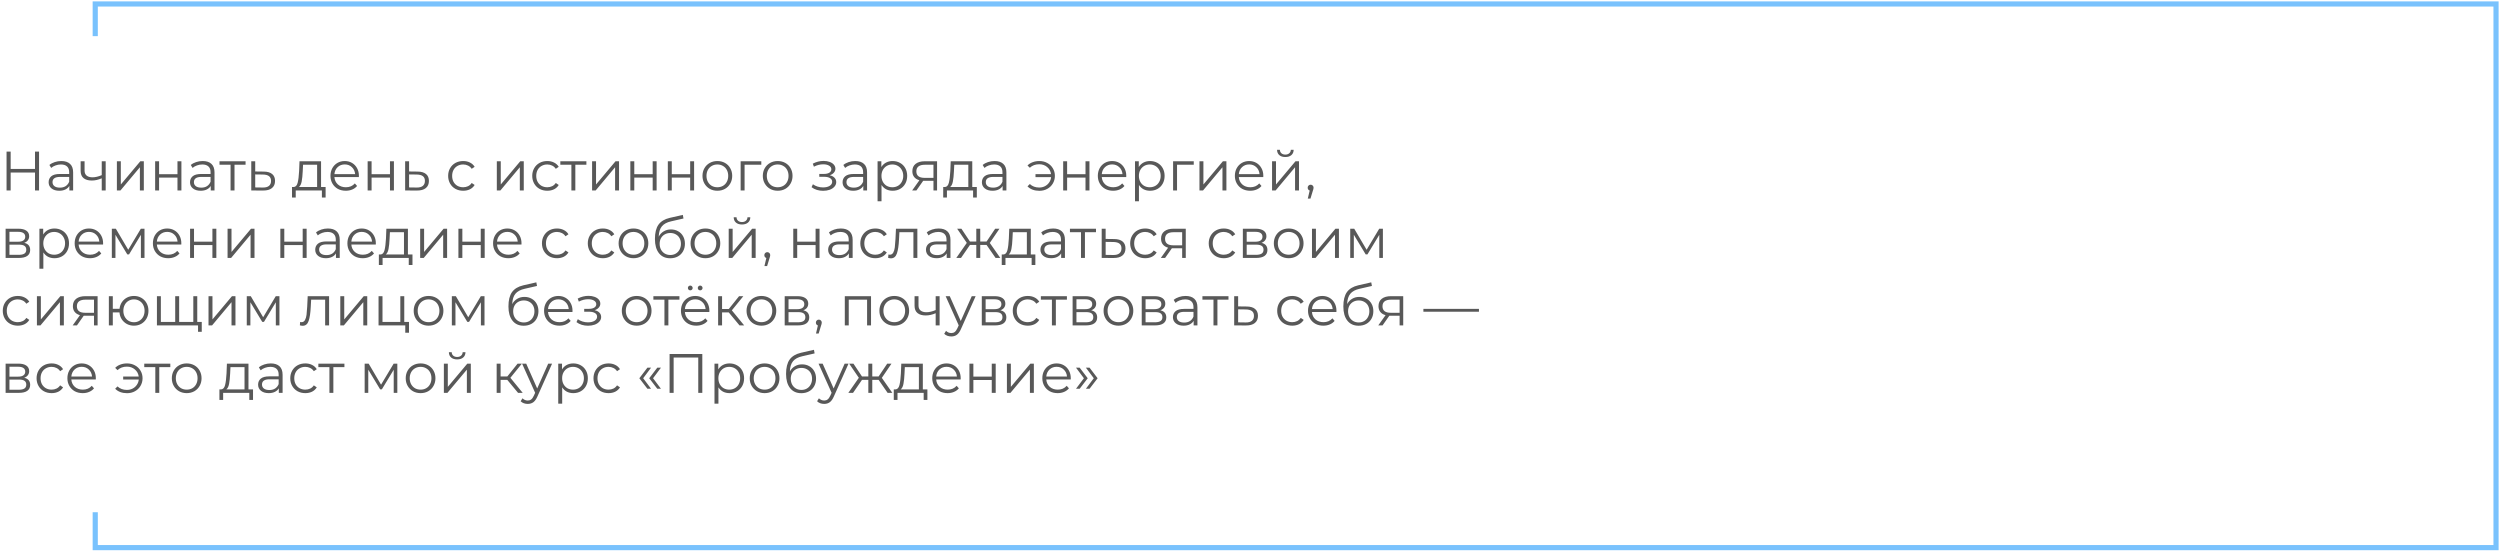 <?xml version="1.0" encoding="UTF-8"?> <svg xmlns="http://www.w3.org/2000/svg" width="630" height="139" viewBox="0 0 630 139" fill="none"> <path d="M9.842 38.2V48H8.82V43.478H2.688V48H1.652V38.2H2.688V42.568H8.82V38.2H9.842ZM15.446 40.58C16.407 40.58 17.145 40.823 17.658 41.308C18.171 41.784 18.428 42.493 18.428 43.436V48H17.476V46.852C17.252 47.235 16.921 47.533 16.482 47.748C16.053 47.963 15.539 48.07 14.942 48.07C14.121 48.07 13.467 47.874 12.982 47.482C12.497 47.09 12.254 46.572 12.254 45.928C12.254 45.303 12.478 44.799 12.926 44.416C13.383 44.033 14.107 43.842 15.096 43.842H17.434V43.394C17.434 42.759 17.257 42.279 16.902 41.952C16.547 41.616 16.029 41.448 15.348 41.448C14.881 41.448 14.433 41.527 14.004 41.686C13.575 41.835 13.206 42.045 12.898 42.316L12.45 41.574C12.823 41.257 13.271 41.014 13.794 40.846C14.317 40.669 14.867 40.58 15.446 40.58ZM15.096 47.286C15.656 47.286 16.137 47.16 16.538 46.908C16.939 46.647 17.238 46.273 17.434 45.788V44.584H15.124C13.864 44.584 13.234 45.023 13.234 45.9C13.234 46.329 13.397 46.67 13.724 46.922C14.051 47.165 14.508 47.286 15.096 47.286ZM26.632 40.636V48H25.638V44.934C24.789 45.307 23.953 45.494 23.132 45.494C22.245 45.494 21.555 45.293 21.06 44.892C20.566 44.481 20.318 43.87 20.318 43.058V40.636H21.312V43.002C21.312 43.553 21.489 43.973 21.844 44.262C22.199 44.542 22.689 44.682 23.314 44.682C24.005 44.682 24.779 44.5 25.638 44.136V40.636H26.632ZM29.455 40.636H30.449V46.488L35.363 40.636H36.245V48H35.251V42.148L30.351 48H29.455V40.636ZM39.094 40.636H40.088V43.898H44.722V40.636H45.716V48H44.722V44.752H40.088V48H39.094V40.636ZM51.075 40.58C52.036 40.58 52.774 40.823 53.287 41.308C53.8 41.784 54.057 42.493 54.057 43.436V48H53.105V46.852C52.881 47.235 52.55 47.533 52.111 47.748C51.682 47.963 51.168 48.07 50.571 48.07C49.75 48.07 49.096 47.874 48.611 47.482C48.126 47.09 47.883 46.572 47.883 45.928C47.883 45.303 48.107 44.799 48.555 44.416C49.012 44.033 49.736 43.842 50.725 43.842H53.063V43.394C53.063 42.759 52.886 42.279 52.531 41.952C52.176 41.616 51.658 41.448 50.977 41.448C50.51 41.448 50.062 41.527 49.633 41.686C49.204 41.835 48.835 42.045 48.527 42.316L48.079 41.574C48.452 41.257 48.9 41.014 49.423 40.846C49.946 40.669 50.496 40.58 51.075 40.58ZM50.725 47.286C51.285 47.286 51.766 47.16 52.167 46.908C52.568 46.647 52.867 46.273 53.063 45.788V44.584H50.753C49.493 44.584 48.863 45.023 48.863 45.9C48.863 46.329 49.026 46.67 49.353 46.922C49.68 47.165 50.137 47.286 50.725 47.286ZM61.883 41.518H59.097V48H58.103V41.518H55.317V40.636H61.883V41.518ZM66.484 43.24C67.408 43.249 68.108 43.455 68.584 43.856C69.07 44.257 69.312 44.836 69.312 45.592C69.312 46.376 69.051 46.978 68.528 47.398C68.015 47.818 67.268 48.023 66.288 48.014L63.32 48V40.636H64.314V43.212L66.484 43.24ZM66.232 47.258C66.914 47.267 67.427 47.132 67.772 46.852C68.127 46.563 68.304 46.143 68.304 45.592C68.304 45.051 68.132 44.649 67.786 44.388C67.441 44.127 66.923 43.991 66.232 43.982L64.314 43.954V47.23L66.232 47.258ZM82.055 47.132V49.778H81.117V48H74.523V49.778H73.585V47.132H74.005C74.5 47.104 74.836 46.74 75.013 46.04C75.19 45.34 75.312 44.36 75.377 43.1L75.475 40.636H80.907V47.132H82.055ZM76.287 43.156C76.24 44.201 76.152 45.065 76.021 45.746C75.89 46.418 75.657 46.88 75.321 47.132H79.913V41.518H76.371L76.287 43.156ZM90.432 44.626H84.272C84.328 45.391 84.622 46.012 85.154 46.488C85.686 46.955 86.358 47.188 87.17 47.188C87.627 47.188 88.047 47.109 88.43 46.95C88.813 46.782 89.144 46.539 89.424 46.222L89.984 46.866C89.657 47.258 89.247 47.557 88.752 47.762C88.267 47.967 87.73 48.07 87.142 48.07C86.386 48.07 85.714 47.911 85.126 47.594C84.547 47.267 84.095 46.819 83.768 46.25C83.442 45.681 83.278 45.037 83.278 44.318C83.278 43.599 83.432 42.955 83.74 42.386C84.058 41.817 84.487 41.373 85.028 41.056C85.579 40.739 86.195 40.58 86.876 40.58C87.558 40.58 88.169 40.739 88.71 41.056C89.251 41.373 89.676 41.817 89.984 42.386C90.292 42.946 90.446 43.59 90.446 44.318L90.432 44.626ZM86.876 41.434C86.167 41.434 85.57 41.663 85.084 42.12C84.608 42.568 84.338 43.156 84.272 43.884H89.494C89.429 43.156 89.153 42.568 88.668 42.12C88.192 41.663 87.595 41.434 86.876 41.434ZM92.646 40.636H93.64V43.898H98.274V40.636H99.268V48H98.274V44.752H93.64V48H92.646V40.636ZM105.258 43.24C106.182 43.249 106.882 43.455 107.358 43.856C107.843 44.257 108.086 44.836 108.086 45.592C108.086 46.376 107.824 46.978 107.302 47.398C106.788 47.818 106.042 48.023 105.062 48.014L102.094 48V40.636H103.088V43.212L105.258 43.24ZM105.006 47.258C105.687 47.267 106.2 47.132 106.546 46.852C106.9 46.563 107.078 46.143 107.078 45.592C107.078 45.051 106.905 44.649 106.56 44.388C106.214 44.127 105.696 43.991 105.006 43.982L103.088 43.954V47.23L105.006 47.258ZM116.726 48.07C115.998 48.07 115.345 47.911 114.766 47.594C114.197 47.277 113.749 46.833 113.422 46.264C113.096 45.685 112.932 45.037 112.932 44.318C112.932 43.599 113.096 42.955 113.422 42.386C113.749 41.817 114.197 41.373 114.766 41.056C115.345 40.739 115.998 40.58 116.726 40.58C117.361 40.58 117.926 40.706 118.42 40.958C118.924 41.201 119.321 41.56 119.61 42.036L118.868 42.54C118.626 42.176 118.318 41.905 117.944 41.728C117.571 41.541 117.165 41.448 116.726 41.448C116.194 41.448 115.714 41.569 115.284 41.812C114.864 42.045 114.533 42.381 114.29 42.82C114.057 43.259 113.94 43.758 113.94 44.318C113.94 44.887 114.057 45.391 114.29 45.83C114.533 46.259 114.864 46.595 115.284 46.838C115.714 47.071 116.194 47.188 116.726 47.188C117.165 47.188 117.571 47.099 117.944 46.922C118.318 46.745 118.626 46.474 118.868 46.11L119.61 46.614C119.321 47.09 118.924 47.454 118.42 47.706C117.916 47.949 117.352 48.07 116.726 48.07ZM125.199 40.636H126.193V46.488L131.107 40.636H131.989V48H130.995V42.148L126.095 48H125.199V40.636ZM137.918 48.07C137.19 48.07 136.536 47.911 135.958 47.594C135.388 47.277 134.94 46.833 134.614 46.264C134.287 45.685 134.124 45.037 134.124 44.318C134.124 43.599 134.287 42.955 134.614 42.386C134.94 41.817 135.388 41.373 135.958 41.056C136.536 40.739 137.19 40.58 137.918 40.58C138.552 40.58 139.117 40.706 139.612 40.958C140.116 41.201 140.512 41.56 140.802 42.036L140.06 42.54C139.817 42.176 139.509 41.905 139.136 41.728C138.762 41.541 138.356 41.448 137.918 41.448C137.386 41.448 136.905 41.569 136.476 41.812C136.056 42.045 135.724 42.381 135.482 42.82C135.248 43.259 135.132 43.758 135.132 44.318C135.132 44.887 135.248 45.391 135.482 45.83C135.724 46.259 136.056 46.595 136.476 46.838C136.905 47.071 137.386 47.188 137.918 47.188C138.356 47.188 138.762 47.099 139.136 46.922C139.509 46.745 139.817 46.474 140.06 46.11L140.802 46.614C140.512 47.09 140.116 47.454 139.612 47.706C139.108 47.949 138.543 48.07 137.918 48.07ZM147.77 41.518H144.984V48H143.99V41.518H141.204V40.636H147.77V41.518ZM149.207 40.636H150.201V46.488L155.115 40.636H155.997V48H155.003V42.148L150.103 48H149.207V40.636ZM158.846 40.636H159.84V43.898H164.474V40.636H165.468V48H164.474V44.752H159.84V48H158.846V40.636ZM168.293 40.636H169.287V43.898H173.921V40.636H174.915V48H173.921V44.752H169.287V48H168.293V40.636ZM180.778 48.07C180.069 48.07 179.43 47.911 178.86 47.594C178.291 47.267 177.843 46.819 177.516 46.25C177.19 45.681 177.026 45.037 177.026 44.318C177.026 43.599 177.19 42.955 177.516 42.386C177.843 41.817 178.291 41.373 178.86 41.056C179.43 40.739 180.069 40.58 180.778 40.58C181.488 40.58 182.127 40.739 182.696 41.056C183.266 41.373 183.709 41.817 184.026 42.386C184.353 42.955 184.516 43.599 184.516 44.318C184.516 45.037 184.353 45.681 184.026 46.25C183.709 46.819 183.266 47.267 182.696 47.594C182.127 47.911 181.488 48.07 180.778 48.07ZM180.778 47.188C181.301 47.188 181.768 47.071 182.178 46.838C182.598 46.595 182.925 46.255 183.158 45.816C183.392 45.377 183.508 44.878 183.508 44.318C183.508 43.758 183.392 43.259 183.158 42.82C182.925 42.381 182.598 42.045 182.178 41.812C181.768 41.569 181.301 41.448 180.778 41.448C180.256 41.448 179.784 41.569 179.364 41.812C178.954 42.045 178.627 42.381 178.384 42.82C178.151 43.259 178.034 43.758 178.034 44.318C178.034 44.878 178.151 45.377 178.384 45.816C178.627 46.255 178.954 46.595 179.364 46.838C179.784 47.071 180.256 47.188 180.778 47.188ZM191.849 41.518H187.635V48H186.641V40.636H191.849V41.518ZM195.981 48.07C195.272 48.07 194.633 47.911 194.063 47.594C193.494 47.267 193.046 46.819 192.719 46.25C192.393 45.681 192.229 45.037 192.229 44.318C192.229 43.599 192.393 42.955 192.719 42.386C193.046 41.817 193.494 41.373 194.063 41.056C194.633 40.739 195.272 40.58 195.981 40.58C196.691 40.58 197.33 40.739 197.899 41.056C198.469 41.373 198.912 41.817 199.229 42.386C199.556 42.955 199.719 43.599 199.719 44.318C199.719 45.037 199.556 45.681 199.229 46.25C198.912 46.819 198.469 47.267 197.899 47.594C197.33 47.911 196.691 48.07 195.981 48.07ZM195.981 47.188C196.504 47.188 196.971 47.071 197.381 46.838C197.801 46.595 198.128 46.255 198.361 45.816C198.595 45.377 198.711 44.878 198.711 44.318C198.711 43.758 198.595 43.259 198.361 42.82C198.128 42.381 197.801 42.045 197.381 41.812C196.971 41.569 196.504 41.448 195.981 41.448C195.459 41.448 194.987 41.569 194.567 41.812C194.157 42.045 193.83 42.381 193.587 42.82C193.354 43.259 193.237 43.758 193.237 44.318C193.237 44.878 193.354 45.377 193.587 45.816C193.83 46.255 194.157 46.595 194.567 46.838C194.987 47.071 195.459 47.188 195.981 47.188ZM209.092 44.164C209.614 44.285 210.016 44.495 210.296 44.794C210.585 45.093 210.73 45.457 210.73 45.886C210.73 46.315 210.58 46.698 210.282 47.034C209.992 47.37 209.596 47.631 209.092 47.818C208.588 47.995 208.032 48.084 207.426 48.084C206.894 48.084 206.371 48.009 205.858 47.86C205.344 47.701 204.896 47.473 204.514 47.174L204.85 46.432C205.186 46.684 205.578 46.88 206.026 47.02C206.474 47.16 206.926 47.23 207.384 47.23C208.065 47.23 208.62 47.104 209.05 46.852C209.488 46.591 209.708 46.241 209.708 45.802C209.708 45.41 209.53 45.107 209.176 44.892C208.821 44.668 208.336 44.556 207.72 44.556H206.46V43.828H207.664C208.214 43.828 208.658 43.725 208.994 43.52C209.33 43.305 209.498 43.021 209.498 42.666C209.498 42.274 209.306 41.966 208.924 41.742C208.55 41.518 208.06 41.406 207.454 41.406C206.66 41.406 205.876 41.607 205.102 42.008L204.822 41.238C205.699 40.781 206.609 40.552 207.552 40.552C208.112 40.552 208.616 40.636 209.064 40.804C209.521 40.963 209.876 41.191 210.128 41.49C210.389 41.789 210.52 42.134 210.52 42.526C210.52 42.899 210.389 43.231 210.128 43.52C209.876 43.809 209.53 44.024 209.092 44.164ZM215.52 40.58C216.482 40.58 217.219 40.823 217.732 41.308C218.246 41.784 218.502 42.493 218.502 43.436V48H217.55V46.852C217.326 47.235 216.995 47.533 216.556 47.748C216.127 47.963 215.614 48.07 215.016 48.07C214.195 48.07 213.542 47.874 213.056 47.482C212.571 47.09 212.328 46.572 212.328 45.928C212.328 45.303 212.552 44.799 213 44.416C213.458 44.033 214.181 43.842 215.17 43.842H217.508V43.394C217.508 42.759 217.331 42.279 216.976 41.952C216.622 41.616 216.104 41.448 215.422 41.448C214.956 41.448 214.508 41.527 214.078 41.686C213.649 41.835 213.28 42.045 212.972 42.316L212.524 41.574C212.898 41.257 213.346 41.014 213.868 40.846C214.391 40.669 214.942 40.58 215.52 40.58ZM215.17 47.286C215.73 47.286 216.211 47.16 216.612 46.908C217.014 46.647 217.312 46.273 217.508 45.788V44.584H215.198C213.938 44.584 213.308 45.023 213.308 45.9C213.308 46.329 213.472 46.67 213.798 46.922C214.125 47.165 214.582 47.286 215.17 47.286ZM224.942 40.58C225.633 40.58 226.258 40.739 226.818 41.056C227.378 41.364 227.817 41.803 228.134 42.372C228.452 42.941 228.61 43.59 228.61 44.318C228.61 45.055 228.452 45.709 228.134 46.278C227.817 46.847 227.378 47.291 226.818 47.608C226.268 47.916 225.642 48.07 224.942 48.07C224.345 48.07 223.804 47.949 223.318 47.706C222.842 47.454 222.45 47.09 222.142 46.614V50.716H221.148V40.636H222.1V42.092C222.399 41.607 222.791 41.233 223.276 40.972C223.771 40.711 224.326 40.58 224.942 40.58ZM224.872 47.188C225.386 47.188 225.852 47.071 226.272 46.838C226.692 46.595 227.019 46.255 227.252 45.816C227.495 45.377 227.616 44.878 227.616 44.318C227.616 43.758 227.495 43.263 227.252 42.834C227.019 42.395 226.692 42.055 226.272 41.812C225.852 41.569 225.386 41.448 224.872 41.448C224.35 41.448 223.878 41.569 223.458 41.812C223.048 42.055 222.721 42.395 222.478 42.834C222.245 43.263 222.128 43.758 222.128 44.318C222.128 44.878 222.245 45.377 222.478 45.816C222.721 46.255 223.048 46.595 223.458 46.838C223.878 47.071 224.35 47.188 224.872 47.188ZM236.142 40.636V48H235.232V45.564H232.922H232.642L230.934 48H229.856L231.69 45.424C231.121 45.265 230.682 44.995 230.374 44.612C230.066 44.229 229.912 43.744 229.912 43.156C229.912 42.335 230.192 41.709 230.752 41.28C231.312 40.851 232.078 40.636 233.048 40.636H236.142ZM230.92 43.184C230.92 44.276 231.616 44.822 233.006 44.822H235.232V41.518H233.076C231.639 41.518 230.92 42.073 230.92 43.184ZM246.159 47.132V49.778H245.221V48H238.627V49.778H237.689V47.132H238.109C238.603 47.104 238.939 46.74 239.117 46.04C239.294 45.34 239.415 44.36 239.481 43.1L239.579 40.636H245.011V47.132H246.159ZM240.391 43.156C240.344 44.201 240.255 45.065 240.125 45.746C239.994 46.418 239.761 46.88 239.425 47.132H244.017V41.518H240.475L240.391 43.156ZM250.63 40.58C251.591 40.58 252.328 40.823 252.842 41.308C253.355 41.784 253.612 42.493 253.612 43.436V48H252.66V46.852C252.436 47.235 252.104 47.533 251.666 47.748C251.236 47.963 250.723 48.07 250.126 48.07C249.304 48.07 248.651 47.874 248.166 47.482C247.68 47.09 247.438 46.572 247.438 45.928C247.438 45.303 247.662 44.799 248.11 44.416C248.567 44.033 249.29 43.842 250.28 43.842H252.618V43.394C252.618 42.759 252.44 42.279 252.086 41.952C251.731 41.616 251.213 41.448 250.532 41.448C250.065 41.448 249.617 41.527 249.188 41.686C248.758 41.835 248.39 42.045 248.082 42.316L247.634 41.574C248.007 41.257 248.455 41.014 248.978 40.846C249.5 40.669 250.051 40.58 250.63 40.58ZM250.28 47.286C250.84 47.286 251.32 47.16 251.722 46.908C252.123 46.647 252.422 46.273 252.618 45.788V44.584H250.308C249.048 44.584 248.418 45.023 248.418 45.9C248.418 46.329 248.581 46.67 248.908 46.922C249.234 47.165 249.692 47.286 250.28 47.286ZM261.924 40.58C262.661 40.58 263.324 40.743 263.912 41.07C264.509 41.387 264.976 41.831 265.312 42.4C265.657 42.969 265.83 43.609 265.83 44.318C265.83 45.027 265.657 45.671 265.312 46.25C264.976 46.819 264.509 47.267 263.912 47.594C263.324 47.921 262.661 48.084 261.924 48.084C261.308 48.084 260.743 47.991 260.23 47.804C259.716 47.608 259.282 47.328 258.928 46.964L259.516 46.376C260.141 46.964 260.93 47.258 261.882 47.258C262.414 47.258 262.894 47.146 263.324 46.922C263.762 46.698 264.117 46.385 264.388 45.984C264.668 45.583 264.831 45.135 264.878 44.64H260.944V43.884H264.864C264.761 43.147 264.434 42.549 263.884 42.092C263.333 41.625 262.666 41.392 261.882 41.392C260.93 41.392 260.141 41.686 259.516 42.274L258.928 41.7C259.282 41.336 259.716 41.061 260.23 40.874C260.743 40.678 261.308 40.58 261.924 40.58ZM267.92 40.636H268.914V43.898H273.548V40.636H274.542V48H273.548V44.752H268.914V48H267.92V40.636ZM283.807 44.626H277.647C277.703 45.391 277.997 46.012 278.529 46.488C279.061 46.955 279.733 47.188 280.545 47.188C281.002 47.188 281.422 47.109 281.805 46.95C282.188 46.782 282.519 46.539 282.799 46.222L283.359 46.866C283.032 47.258 282.622 47.557 282.127 47.762C281.642 47.967 281.105 48.07 280.517 48.07C279.761 48.07 279.089 47.911 278.501 47.594C277.922 47.267 277.47 46.819 277.143 46.25C276.816 45.681 276.653 45.037 276.653 44.318C276.653 43.599 276.807 42.955 277.115 42.386C277.432 41.817 277.862 41.373 278.403 41.056C278.954 40.739 279.57 40.58 280.251 40.58C280.932 40.58 281.544 40.739 282.085 41.056C282.626 41.373 283.051 41.817 283.359 42.386C283.667 42.946 283.821 43.59 283.821 44.318L283.807 44.626ZM280.251 41.434C279.542 41.434 278.944 41.663 278.459 42.12C277.983 42.568 277.712 43.156 277.647 43.884H282.869C282.804 43.156 282.528 42.568 282.043 42.12C281.567 41.663 280.97 41.434 280.251 41.434ZM289.815 40.58C290.506 40.58 291.131 40.739 291.691 41.056C292.251 41.364 292.69 41.803 293.007 42.372C293.325 42.941 293.483 43.59 293.483 44.318C293.483 45.055 293.325 45.709 293.007 46.278C292.69 46.847 292.251 47.291 291.691 47.608C291.141 47.916 290.515 48.07 289.815 48.07C289.218 48.07 288.677 47.949 288.191 47.706C287.715 47.454 287.323 47.09 287.015 46.614V50.716H286.021V40.636H286.973V42.092C287.272 41.607 287.664 41.233 288.149 40.972C288.644 40.711 289.199 40.58 289.815 40.58ZM289.745 47.188C290.259 47.188 290.725 47.071 291.145 46.838C291.565 46.595 291.892 46.255 292.125 45.816C292.368 45.377 292.489 44.878 292.489 44.318C292.489 43.758 292.368 43.263 292.125 42.834C291.892 42.395 291.565 42.055 291.145 41.812C290.725 41.569 290.259 41.448 289.745 41.448C289.223 41.448 288.751 41.569 288.331 41.812C287.921 42.055 287.594 42.395 287.351 42.834C287.118 43.263 287.001 43.758 287.001 44.318C287.001 44.878 287.118 45.377 287.351 45.816C287.594 46.255 287.921 46.595 288.331 46.838C288.751 47.071 289.223 47.188 289.745 47.188ZM300.827 41.518H296.613V48H295.619V40.636H300.827V41.518ZM302.264 40.636H303.258V46.488L308.172 40.636H309.054V48H308.06V42.148L303.16 48H302.264V40.636ZM318.342 44.626H312.182C312.238 45.391 312.532 46.012 313.064 46.488C313.596 46.955 314.268 47.188 315.08 47.188C315.538 47.188 315.958 47.109 316.34 46.95C316.723 46.782 317.054 46.539 317.334 46.222L317.894 46.866C317.568 47.258 317.157 47.557 316.662 47.762C316.177 47.967 315.64 48.07 315.052 48.07C314.296 48.07 313.624 47.911 313.036 47.594C312.458 47.267 312.005 46.819 311.678 46.25C311.352 45.681 311.188 45.037 311.188 44.318C311.188 43.599 311.342 42.955 311.65 42.386C311.968 41.817 312.397 41.373 312.938 41.056C313.489 40.739 314.105 40.58 314.786 40.58C315.468 40.58 316.079 40.739 316.62 41.056C317.162 41.373 317.586 41.817 317.894 42.386C318.202 42.946 318.356 43.59 318.356 44.318L318.342 44.626ZM314.786 41.434C314.077 41.434 313.48 41.663 312.994 42.12C312.518 42.568 312.248 43.156 312.182 43.884H317.404C317.339 43.156 317.064 42.568 316.578 42.12C316.102 41.663 315.505 41.434 314.786 41.434ZM320.557 40.636H321.551V46.488L326.465 40.636H327.347V48H326.353V42.148L321.453 48H320.557V40.636ZM323.903 39.572C323.268 39.572 322.764 39.413 322.391 39.096C322.017 38.779 321.826 38.331 321.817 37.752H322.531C322.54 38.116 322.671 38.41 322.923 38.634C323.175 38.849 323.501 38.956 323.903 38.956C324.304 38.956 324.631 38.849 324.883 38.634C325.144 38.41 325.279 38.116 325.289 37.752H326.003C325.993 38.331 325.797 38.779 325.415 39.096C325.041 39.413 324.537 39.572 323.903 39.572ZM330.279 46.544C330.494 46.544 330.671 46.619 330.811 46.768C330.951 46.908 331.021 47.085 331.021 47.3C331.021 47.412 331.003 47.533 330.965 47.664C330.937 47.795 330.891 47.944 330.825 48.112L330.237 50.044H329.565L330.041 48.014C329.892 47.967 329.771 47.883 329.677 47.762C329.584 47.631 329.537 47.477 329.537 47.3C329.537 47.085 329.607 46.908 329.747 46.768C329.887 46.619 330.065 46.544 330.279 46.544ZM6.104 61.192C7.103 61.425 7.602 62.027 7.602 62.998C7.602 63.642 7.364 64.137 6.888 64.482C6.412 64.827 5.703 65 4.76 65H1.414V57.636H4.662C5.502 57.636 6.16 57.799 6.636 58.126C7.112 58.453 7.35 58.919 7.35 59.526C7.35 59.927 7.238 60.273 7.014 60.562C6.799 60.842 6.496 61.052 6.104 61.192ZM2.38 60.912H4.592C5.161 60.912 5.595 60.805 5.894 60.59C6.202 60.375 6.356 60.063 6.356 59.652C6.356 59.241 6.202 58.933 5.894 58.728C5.595 58.523 5.161 58.42 4.592 58.42H2.38V60.912ZM4.718 64.216C5.353 64.216 5.829 64.113 6.146 63.908C6.463 63.703 6.622 63.381 6.622 62.942C6.622 62.503 6.477 62.181 6.188 61.976C5.899 61.761 5.441 61.654 4.816 61.654H2.38V64.216H4.718ZM13.726 57.58C14.416 57.58 15.042 57.739 15.602 58.056C16.162 58.364 16.6 58.803 16.918 59.372C17.235 59.941 17.394 60.59 17.394 61.318C17.394 62.055 17.235 62.709 16.918 63.278C16.6 63.847 16.162 64.291 15.602 64.608C15.051 64.916 14.426 65.07 13.726 65.07C13.128 65.07 12.587 64.949 12.102 64.706C11.626 64.454 11.234 64.09 10.926 63.614V67.716H9.932V57.636H10.884V59.092C11.182 58.607 11.574 58.233 12.06 57.972C12.554 57.711 13.11 57.58 13.726 57.58ZM13.656 64.188C14.169 64.188 14.636 64.071 15.056 63.838C15.476 63.595 15.802 63.255 16.036 62.816C16.278 62.377 16.4 61.878 16.4 61.318C16.4 60.758 16.278 60.263 16.036 59.834C15.802 59.395 15.476 59.055 15.056 58.812C14.636 58.569 14.169 58.448 13.656 58.448C13.133 58.448 12.662 58.569 12.242 58.812C11.831 59.055 11.504 59.395 11.262 59.834C11.028 60.263 10.912 60.758 10.912 61.318C10.912 61.878 11.028 62.377 11.262 62.816C11.504 63.255 11.831 63.595 12.242 63.838C12.662 64.071 13.133 64.188 13.656 64.188ZM25.969 61.626H19.809C19.865 62.391 20.159 63.012 20.691 63.488C21.223 63.955 21.895 64.188 22.707 64.188C23.165 64.188 23.585 64.109 23.967 63.95C24.35 63.782 24.681 63.539 24.961 63.222L25.521 63.866C25.195 64.258 24.784 64.557 24.289 64.762C23.804 64.967 23.267 65.07 22.679 65.07C21.923 65.07 21.251 64.911 20.663 64.594C20.085 64.267 19.632 63.819 19.305 63.25C18.979 62.681 18.815 62.037 18.815 61.318C18.815 60.599 18.969 59.955 19.277 59.386C19.595 58.817 20.024 58.373 20.565 58.056C21.116 57.739 21.732 57.58 22.413 57.58C23.095 57.58 23.706 57.739 24.247 58.056C24.789 58.373 25.213 58.817 25.521 59.386C25.829 59.946 25.983 60.59 25.983 61.318L25.969 61.626ZM22.413 58.434C21.704 58.434 21.107 58.663 20.621 59.12C20.145 59.568 19.875 60.156 19.809 60.884H25.031C24.966 60.156 24.691 59.568 24.205 59.12C23.729 58.663 23.132 58.434 22.413 58.434ZM36.416 57.636V65H35.505V59.176L32.523 64.104H32.075L29.093 59.162V65H28.183V57.636H29.192L32.313 62.942L35.492 57.636H36.416ZM45.684 61.626H39.524C39.58 62.391 39.874 63.012 40.406 63.488C40.938 63.955 41.61 64.188 42.422 64.188C42.879 64.188 43.299 64.109 43.682 63.95C44.065 63.782 44.396 63.539 44.676 63.222L45.236 63.866C44.909 64.258 44.499 64.557 44.004 64.762C43.519 64.967 42.982 65.07 42.394 65.07C41.638 65.07 40.966 64.911 40.378 64.594C39.799 64.267 39.347 63.819 39.02 63.25C38.693 62.681 38.53 62.037 38.53 61.318C38.53 60.599 38.684 59.955 38.992 59.386C39.309 58.817 39.739 58.373 40.28 58.056C40.831 57.739 41.447 57.58 42.128 57.58C42.809 57.58 43.421 57.739 43.962 58.056C44.503 58.373 44.928 58.817 45.236 59.386C45.544 59.946 45.698 60.59 45.698 61.318L45.684 61.626ZM42.128 58.434C41.419 58.434 40.821 58.663 40.336 59.12C39.86 59.568 39.589 60.156 39.524 60.884H44.746C44.681 60.156 44.405 59.568 43.92 59.12C43.444 58.663 42.847 58.434 42.128 58.434ZM47.898 57.636H48.892V60.898H53.526V57.636H54.52V65H53.526V61.752H48.892V65H47.898V57.636ZM57.346 57.636H58.34V63.488L63.254 57.636H64.136V65H63.142V59.148L58.242 65H57.346V57.636ZM70.648 57.636H71.642V60.898H76.276V57.636H77.27V65H76.276V61.752H71.642V65H70.648V57.636ZM82.63 57.58C83.591 57.58 84.328 57.823 84.842 58.308C85.355 58.784 85.612 59.493 85.612 60.436V65H84.66V63.852C84.436 64.235 84.104 64.533 83.666 64.748C83.236 64.963 82.723 65.07 82.126 65.07C81.304 65.07 80.651 64.874 80.166 64.482C79.68 64.09 79.438 63.572 79.438 62.928C79.438 62.303 79.662 61.799 80.11 61.416C80.567 61.033 81.29 60.842 82.28 60.842H84.618V60.394C84.618 59.759 84.44 59.279 84.086 58.952C83.731 58.616 83.213 58.448 82.532 58.448C82.065 58.448 81.617 58.527 81.188 58.686C80.758 58.835 80.39 59.045 80.082 59.316L79.634 58.574C80.007 58.257 80.455 58.014 80.978 57.846C81.5 57.669 82.051 57.58 82.63 57.58ZM82.28 64.286C82.84 64.286 83.32 64.16 83.722 63.908C84.123 63.647 84.422 63.273 84.618 62.788V61.584H82.308C81.048 61.584 80.418 62.023 80.418 62.9C80.418 63.329 80.581 63.67 80.908 63.922C81.234 64.165 81.692 64.286 82.28 64.286ZM94.698 61.626H88.538C88.594 62.391 88.888 63.012 89.42 63.488C89.952 63.955 90.624 64.188 91.436 64.188C91.893 64.188 92.313 64.109 92.696 63.95C93.078 63.782 93.41 63.539 93.69 63.222L94.25 63.866C93.923 64.258 93.512 64.557 93.018 64.762C92.532 64.967 91.996 65.07 91.408 65.07C90.652 65.07 89.98 64.911 89.392 64.594C88.813 64.267 88.36 63.819 88.034 63.25C87.707 62.681 87.544 62.037 87.544 61.318C87.544 60.599 87.698 59.955 88.006 59.386C88.323 58.817 88.752 58.373 89.294 58.056C89.844 57.739 90.46 57.58 91.142 57.58C91.823 57.58 92.434 57.739 92.976 58.056C93.517 58.373 93.942 58.817 94.25 59.386C94.558 59.946 94.712 60.59 94.712 61.318L94.698 61.626ZM91.142 58.434C90.432 58.434 89.835 58.663 89.35 59.12C88.874 59.568 88.603 60.156 88.538 60.884H93.76C93.694 60.156 93.419 59.568 92.934 59.12C92.458 58.663 91.86 58.434 91.142 58.434ZM103.944 64.132V66.778H103.006V65H96.412V66.778H95.474V64.132H95.894C96.388 64.104 96.724 63.74 96.902 63.04C97.079 62.34 97.2 61.36 97.266 60.1L97.364 57.636H102.796V64.132H103.944ZM98.176 60.156C98.129 61.201 98.04 62.065 97.91 62.746C97.779 63.418 97.546 63.88 97.21 64.132H101.802V58.518H98.26L98.176 60.156ZM105.881 57.636H106.875V63.488L111.789 57.636H112.671V65H111.677V59.148L106.777 65H105.881V57.636ZM115.519 57.636H116.513V60.898H121.147V57.636H122.141V65H121.147V61.752H116.513V65H115.519V57.636ZM131.407 61.626H125.247C125.303 62.391 125.597 63.012 126.129 63.488C126.661 63.955 127.333 64.188 128.145 64.188C128.602 64.188 129.022 64.109 129.405 63.95C129.787 63.782 130.119 63.539 130.399 63.222L130.959 63.866C130.632 64.258 130.221 64.557 129.727 64.762C129.241 64.967 128.705 65.07 128.117 65.07C127.361 65.07 126.689 64.911 126.101 64.594C125.522 64.267 125.069 63.819 124.743 63.25C124.416 62.681 124.253 62.037 124.253 61.318C124.253 60.599 124.407 59.955 124.715 59.386C125.032 58.817 125.461 58.373 126.003 58.056C126.553 57.739 127.169 57.58 127.851 57.58C128.532 57.58 129.143 57.739 129.685 58.056C130.226 58.373 130.651 58.817 130.959 59.386C131.267 59.946 131.421 60.59 131.421 61.318L131.407 61.626ZM127.851 58.434C127.141 58.434 126.544 58.663 126.059 59.12C125.583 59.568 125.312 60.156 125.247 60.884H130.469C130.403 60.156 130.128 59.568 129.643 59.12C129.167 58.663 128.569 58.434 127.851 58.434ZM140.365 65.07C139.637 65.07 138.984 64.911 138.405 64.594C137.836 64.277 137.388 63.833 137.061 63.264C136.734 62.685 136.571 62.037 136.571 61.318C136.571 60.599 136.734 59.955 137.061 59.386C137.388 58.817 137.836 58.373 138.405 58.056C138.984 57.739 139.637 57.58 140.365 57.58C141 57.58 141.564 57.706 142.059 57.958C142.563 58.201 142.96 58.56 143.249 59.036L142.507 59.54C142.264 59.176 141.956 58.905 141.583 58.728C141.21 58.541 140.804 58.448 140.365 58.448C139.833 58.448 139.352 58.569 138.923 58.812C138.503 59.045 138.172 59.381 137.929 59.82C137.696 60.259 137.579 60.758 137.579 61.318C137.579 61.887 137.696 62.391 137.929 62.83C138.172 63.259 138.503 63.595 138.923 63.838C139.352 64.071 139.833 64.188 140.365 64.188C140.804 64.188 141.21 64.099 141.583 63.922C141.956 63.745 142.264 63.474 142.507 63.11L143.249 63.614C142.96 64.09 142.563 64.454 142.059 64.706C141.555 64.949 140.99 65.07 140.365 65.07ZM151.918 65.07C151.19 65.07 150.536 64.911 149.958 64.594C149.388 64.277 148.94 63.833 148.614 63.264C148.287 62.685 148.124 62.037 148.124 61.318C148.124 60.599 148.287 59.955 148.614 59.386C148.94 58.817 149.388 58.373 149.958 58.056C150.536 57.739 151.19 57.58 151.918 57.58C152.552 57.58 153.117 57.706 153.612 57.958C154.116 58.201 154.512 58.56 154.802 59.036L154.06 59.54C153.817 59.176 153.509 58.905 153.136 58.728C152.762 58.541 152.356 58.448 151.918 58.448C151.386 58.448 150.905 58.569 150.476 58.812C150.056 59.045 149.724 59.381 149.482 59.82C149.248 60.259 149.132 60.758 149.132 61.318C149.132 61.887 149.248 62.391 149.482 62.83C149.724 63.259 150.056 63.595 150.476 63.838C150.905 64.071 151.386 64.188 151.918 64.188C152.356 64.188 152.762 64.099 153.136 63.922C153.509 63.745 153.817 63.474 154.06 63.11L154.802 63.614C154.512 64.09 154.116 64.454 153.612 64.706C153.108 64.949 152.543 65.07 151.918 65.07ZM159.641 65.07C158.932 65.07 158.293 64.911 157.723 64.594C157.154 64.267 156.706 63.819 156.379 63.25C156.053 62.681 155.889 62.037 155.889 61.318C155.889 60.599 156.053 59.955 156.379 59.386C156.706 58.817 157.154 58.373 157.723 58.056C158.293 57.739 158.932 57.58 159.641 57.58C160.351 57.58 160.99 57.739 161.559 58.056C162.129 58.373 162.572 58.817 162.889 59.386C163.216 59.955 163.379 60.599 163.379 61.318C163.379 62.037 163.216 62.681 162.889 63.25C162.572 63.819 162.129 64.267 161.559 64.594C160.99 64.911 160.351 65.07 159.641 65.07ZM159.641 64.188C160.164 64.188 160.631 64.071 161.041 63.838C161.461 63.595 161.788 63.255 162.021 62.816C162.255 62.377 162.371 61.878 162.371 61.318C162.371 60.758 162.255 60.259 162.021 59.82C161.788 59.381 161.461 59.045 161.041 58.812C160.631 58.569 160.164 58.448 159.641 58.448C159.119 58.448 158.647 58.569 158.227 58.812C157.817 59.045 157.49 59.381 157.247 59.82C157.014 60.259 156.897 60.758 156.897 61.318C156.897 61.878 157.014 62.377 157.247 62.816C157.49 63.255 157.817 63.595 158.227 63.838C158.647 64.071 159.119 64.188 159.641 64.188ZM169.074 57.818C169.755 57.818 170.362 57.972 170.894 58.28C171.435 58.579 171.855 59.003 172.154 59.554C172.453 60.095 172.602 60.716 172.602 61.416C172.602 62.135 172.443 62.774 172.126 63.334C171.818 63.885 171.384 64.314 170.824 64.622C170.264 64.93 169.62 65.084 168.892 65.084C167.669 65.084 166.722 64.655 166.05 63.796C165.378 62.937 165.042 61.752 165.042 60.24C165.042 58.663 165.341 57.454 165.938 56.614C166.545 55.774 167.487 55.205 168.766 54.906L172.07 54.15L172.238 55.06L169.13 55.774C168.075 56.007 167.301 56.423 166.806 57.02C166.311 57.608 166.041 58.481 165.994 59.638C166.293 59.069 166.708 58.625 167.24 58.308C167.772 57.981 168.383 57.818 169.074 57.818ZM168.92 64.258C169.433 64.258 169.891 64.141 170.292 63.908C170.703 63.665 171.02 63.329 171.244 62.9C171.477 62.471 171.594 61.985 171.594 61.444C171.594 60.903 171.482 60.427 171.258 60.016C171.034 59.605 170.717 59.288 170.306 59.064C169.905 58.831 169.443 58.714 168.92 58.714C168.397 58.714 167.931 58.831 167.52 59.064C167.119 59.288 166.801 59.605 166.568 60.016C166.344 60.427 166.232 60.903 166.232 61.444C166.232 61.985 166.344 62.471 166.568 62.9C166.801 63.329 167.123 63.665 167.534 63.908C167.945 64.141 168.407 64.258 168.92 64.258ZM177.77 65.07C177.061 65.07 176.422 64.911 175.852 64.594C175.283 64.267 174.835 63.819 174.508 63.25C174.182 62.681 174.018 62.037 174.018 61.318C174.018 60.599 174.182 59.955 174.508 59.386C174.835 58.817 175.283 58.373 175.852 58.056C176.422 57.739 177.061 57.58 177.77 57.58C178.48 57.58 179.119 57.739 179.688 58.056C180.258 58.373 180.701 58.817 181.018 59.386C181.345 59.955 181.508 60.599 181.508 61.318C181.508 62.037 181.345 62.681 181.018 63.25C180.701 63.819 180.258 64.267 179.688 64.594C179.119 64.911 178.48 65.07 177.77 65.07ZM177.77 64.188C178.293 64.188 178.76 64.071 179.17 63.838C179.59 63.595 179.917 63.255 180.15 62.816C180.384 62.377 180.5 61.878 180.5 61.318C180.5 60.758 180.384 60.259 180.15 59.82C179.917 59.381 179.59 59.045 179.17 58.812C178.76 58.569 178.293 58.448 177.77 58.448C177.248 58.448 176.776 58.569 176.356 58.812C175.946 59.045 175.619 59.381 175.376 59.82C175.143 60.259 175.026 60.758 175.026 61.318C175.026 61.878 175.143 62.377 175.376 62.816C175.619 63.255 175.946 63.595 176.356 63.838C176.776 64.071 177.248 64.188 177.77 64.188ZM183.633 57.636H184.627V63.488L189.541 57.636H190.423V65H189.429V59.148L184.529 65H183.633V57.636ZM186.979 56.572C186.344 56.572 185.84 56.413 185.467 56.096C185.093 55.779 184.902 55.331 184.893 54.752H185.607C185.616 55.116 185.747 55.41 185.999 55.634C186.251 55.849 186.577 55.956 186.979 55.956C187.38 55.956 187.707 55.849 187.959 55.634C188.22 55.41 188.355 55.116 188.365 54.752H189.079C189.069 55.331 188.873 55.779 188.491 56.096C188.117 56.413 187.613 56.572 186.979 56.572ZM193.355 63.544C193.57 63.544 193.747 63.619 193.887 63.768C194.027 63.908 194.097 64.085 194.097 64.3C194.097 64.412 194.079 64.533 194.041 64.664C194.013 64.795 193.967 64.944 193.901 65.112L193.313 67.044H192.641L193.117 65.014C192.968 64.967 192.847 64.883 192.753 64.762C192.66 64.631 192.613 64.477 192.613 64.3C192.613 64.085 192.683 63.908 192.823 63.768C192.963 63.619 193.141 63.544 193.355 63.544ZM199.902 57.636H200.896V60.898H205.53V57.636H206.524V65H205.53V61.752H200.896V65H199.902V57.636ZM211.884 57.58C212.845 57.58 213.582 57.823 214.096 58.308C214.609 58.784 214.866 59.493 214.866 60.436V65H213.914V63.852C213.69 64.235 213.358 64.533 212.92 64.748C212.49 64.963 211.977 65.07 211.38 65.07C210.558 65.07 209.905 64.874 209.42 64.482C208.934 64.09 208.692 63.572 208.692 62.928C208.692 62.303 208.916 61.799 209.364 61.416C209.821 61.033 210.544 60.842 211.534 60.842H213.872V60.394C213.872 59.759 213.694 59.279 213.34 58.952C212.985 58.616 212.467 58.448 211.786 58.448C211.319 58.448 210.871 58.527 210.442 58.686C210.012 58.835 209.644 59.045 209.336 59.316L208.888 58.574C209.261 58.257 209.709 58.014 210.232 57.846C210.754 57.669 211.305 57.58 211.884 57.58ZM211.534 64.286C212.094 64.286 212.574 64.16 212.976 63.908C213.377 63.647 213.676 63.273 213.872 62.788V61.584H211.562C210.302 61.584 209.672 62.023 209.672 62.9C209.672 63.329 209.835 63.67 210.162 63.922C210.488 64.165 210.946 64.286 211.534 64.286ZM220.592 65.07C219.864 65.07 219.21 64.911 218.632 64.594C218.062 64.277 217.614 63.833 217.288 63.264C216.961 62.685 216.798 62.037 216.798 61.318C216.798 60.599 216.961 59.955 217.288 59.386C217.614 58.817 218.062 58.373 218.632 58.056C219.21 57.739 219.864 57.58 220.592 57.58C221.226 57.58 221.791 57.706 222.286 57.958C222.79 58.201 223.186 58.56 223.476 59.036L222.734 59.54C222.491 59.176 222.183 58.905 221.81 58.728C221.436 58.541 221.03 58.448 220.592 58.448C220.06 58.448 219.579 58.569 219.15 58.812C218.73 59.045 218.398 59.381 218.156 59.82C217.922 60.259 217.806 60.758 217.806 61.318C217.806 61.887 217.922 62.391 218.156 62.83C218.398 63.259 218.73 63.595 219.15 63.838C219.579 64.071 220.06 64.188 220.592 64.188C221.03 64.188 221.436 64.099 221.81 63.922C222.183 63.745 222.491 63.474 222.734 63.11L223.476 63.614C223.186 64.09 222.79 64.454 222.286 64.706C221.782 64.949 221.217 65.07 220.592 65.07ZM231.174 57.636V65H230.18V58.518H226.652L226.554 60.338C226.48 61.869 226.302 63.045 226.022 63.866C225.742 64.687 225.243 65.098 224.524 65.098C224.328 65.098 224.09 65.061 223.81 64.986L223.88 64.132C224.048 64.169 224.165 64.188 224.23 64.188C224.613 64.188 224.902 64.011 225.098 63.656C225.294 63.301 225.425 62.863 225.49 62.34C225.556 61.817 225.612 61.127 225.658 60.268L225.784 57.636H231.174ZM236.534 57.58C237.495 57.58 238.233 57.823 238.746 58.308C239.259 58.784 239.516 59.493 239.516 60.436V65H238.564V63.852C238.34 64.235 238.009 64.533 237.57 64.748C237.141 64.963 236.627 65.07 236.03 65.07C235.209 65.07 234.555 64.874 234.07 64.482C233.585 64.09 233.342 63.572 233.342 62.928C233.342 62.303 233.566 61.799 234.014 61.416C234.471 61.033 235.195 60.842 236.184 60.842H238.522V60.394C238.522 59.759 238.345 59.279 237.99 58.952C237.635 58.616 237.117 58.448 236.436 58.448C235.969 58.448 235.521 58.527 235.092 58.686C234.663 58.835 234.294 59.045 233.986 59.316L233.538 58.574C233.911 58.257 234.359 58.014 234.882 57.846C235.405 57.669 235.955 57.58 236.534 57.58ZM236.184 64.286C236.744 64.286 237.225 64.16 237.626 63.908C238.027 63.647 238.326 63.273 238.522 62.788V61.584H236.212C234.952 61.584 234.322 62.023 234.322 62.9C234.322 63.329 234.485 63.67 234.812 63.922C235.139 64.165 235.596 64.286 236.184 64.286ZM248.616 61.724H247.02V65H246.026V61.724H244.43L242.176 65H240.986L243.632 61.206L241.196 57.636H242.274L244.43 60.87H246.026V57.636H247.02V60.87H248.616L250.786 57.636H251.864L249.428 61.22L252.074 65H250.884L248.616 61.724ZM260.91 64.132V66.778H259.972V65H253.378V66.778H252.44V64.132H252.86C253.355 64.104 253.691 63.74 253.868 63.04C254.046 62.34 254.167 61.36 254.232 60.1L254.33 57.636H259.762V64.132H260.91ZM255.142 60.156C255.096 61.201 255.007 62.065 254.876 62.746C254.746 63.418 254.512 63.88 254.176 64.132H258.768V58.518H255.226L255.142 60.156ZM265.382 57.58C266.343 57.58 267.08 57.823 267.594 58.308C268.107 58.784 268.364 59.493 268.364 60.436V65H267.412V63.852C267.188 64.235 266.856 64.533 266.418 64.748C265.988 64.963 265.475 65.07 264.878 65.07C264.056 65.07 263.403 64.874 262.918 64.482C262.432 64.09 262.19 63.572 262.19 62.928C262.19 62.303 262.414 61.799 262.862 61.416C263.319 61.033 264.042 60.842 265.032 60.842H267.37V60.394C267.37 59.759 267.192 59.279 266.838 58.952C266.483 58.616 265.965 58.448 265.284 58.448C264.817 58.448 264.369 58.527 263.94 58.686C263.51 58.835 263.142 59.045 262.834 59.316L262.386 58.574C262.759 58.257 263.207 58.014 263.73 57.846C264.252 57.669 264.803 57.58 265.382 57.58ZM265.032 64.286C265.592 64.286 266.072 64.16 266.474 63.908C266.875 63.647 267.174 63.273 267.37 62.788V61.584H265.06C263.8 61.584 263.17 62.023 263.17 62.9C263.17 63.329 263.333 63.67 263.66 63.922C263.986 64.165 264.444 64.286 265.032 64.286ZM276.19 58.518H273.404V65H272.41V58.518H269.624V57.636H276.19V58.518ZM280.791 60.24C281.715 60.249 282.415 60.455 282.891 60.856C283.376 61.257 283.619 61.836 283.619 62.592C283.619 63.376 283.358 63.978 282.835 64.398C282.322 64.818 281.575 65.023 280.595 65.014L277.627 65V57.636H278.621V60.212L280.791 60.24ZM280.539 64.258C281.22 64.267 281.734 64.132 282.079 63.852C282.434 63.563 282.611 63.143 282.611 62.592C282.611 62.051 282.438 61.649 282.093 61.388C281.748 61.127 281.23 60.991 280.539 60.982L278.621 60.954V64.23L280.539 64.258ZM288.596 65.07C287.868 65.07 287.214 64.911 286.636 64.594C286.066 64.277 285.618 63.833 285.292 63.264C284.965 62.685 284.802 62.037 284.802 61.318C284.802 60.599 284.965 59.955 285.292 59.386C285.618 58.817 286.066 58.373 286.636 58.056C287.214 57.739 287.868 57.58 288.596 57.58C289.23 57.58 289.795 57.706 290.29 57.958C290.794 58.201 291.19 58.56 291.48 59.036L290.738 59.54C290.495 59.176 290.187 58.905 289.814 58.728C289.44 58.541 289.034 58.448 288.596 58.448C288.064 58.448 287.583 58.569 287.154 58.812C286.734 59.045 286.402 59.381 286.16 59.82C285.926 60.259 285.81 60.758 285.81 61.318C285.81 61.887 285.926 62.391 286.16 62.83C286.402 63.259 286.734 63.595 287.154 63.838C287.583 64.071 288.064 64.188 288.596 64.188C289.034 64.188 289.44 64.099 289.814 63.922C290.187 63.745 290.495 63.474 290.738 63.11L291.48 63.614C291.19 64.09 290.794 64.454 290.29 64.706C289.786 64.949 289.221 65.07 288.596 65.07ZM298.814 57.636V65H297.904V62.564H295.594H295.314L293.606 65H292.528L294.362 62.424C293.793 62.265 293.354 61.995 293.046 61.612C292.738 61.229 292.584 60.744 292.584 60.156C292.584 59.335 292.864 58.709 293.424 58.28C293.984 57.851 294.749 57.636 295.72 57.636H298.814ZM293.592 60.184C293.592 61.276 294.287 61.822 295.678 61.822H297.904V58.518H295.748C294.311 58.518 293.592 59.073 293.592 60.184ZM308.392 65.07C307.664 65.07 307.011 64.911 306.432 64.594C305.863 64.277 305.415 63.833 305.088 63.264C304.762 62.685 304.598 62.037 304.598 61.318C304.598 60.599 304.762 59.955 305.088 59.386C305.415 58.817 305.863 58.373 306.432 58.056C307.011 57.739 307.664 57.58 308.392 57.58C309.027 57.58 309.592 57.706 310.086 57.958C310.59 58.201 310.987 58.56 311.276 59.036L310.534 59.54C310.292 59.176 309.984 58.905 309.61 58.728C309.237 58.541 308.831 58.448 308.392 58.448C307.86 58.448 307.38 58.569 306.95 58.812C306.53 59.045 306.199 59.381 305.956 59.82C305.723 60.259 305.606 60.758 305.606 61.318C305.606 61.887 305.723 62.391 305.956 62.83C306.199 63.259 306.53 63.595 306.95 63.838C307.38 64.071 307.86 64.188 308.392 64.188C308.831 64.188 309.237 64.099 309.61 63.922C309.984 63.745 310.292 63.474 310.534 63.11L311.276 63.614C310.987 64.09 310.59 64.454 310.086 64.706C309.582 64.949 309.018 65.07 308.392 65.07ZM317.891 61.192C318.89 61.425 319.389 62.027 319.389 62.998C319.389 63.642 319.151 64.137 318.675 64.482C318.199 64.827 317.49 65 316.547 65H313.201V57.636H316.449C317.289 57.636 317.947 57.799 318.423 58.126C318.899 58.453 319.137 58.919 319.137 59.526C319.137 59.927 319.025 60.273 318.801 60.562C318.586 60.842 318.283 61.052 317.891 61.192ZM314.167 60.912H316.379C316.948 60.912 317.382 60.805 317.681 60.59C317.989 60.375 318.143 60.063 318.143 59.652C318.143 59.241 317.989 58.933 317.681 58.728C317.382 58.523 316.948 58.42 316.379 58.42H314.167V60.912ZM316.505 64.216C317.14 64.216 317.616 64.113 317.933 63.908C318.25 63.703 318.409 63.381 318.409 62.942C318.409 62.503 318.264 62.181 317.975 61.976C317.686 61.761 317.228 61.654 316.603 61.654H314.167V64.216H316.505ZM324.757 65.07C324.047 65.07 323.408 64.911 322.839 64.594C322.269 64.267 321.821 63.819 321.495 63.25C321.168 62.681 321.005 62.037 321.005 61.318C321.005 60.599 321.168 59.955 321.495 59.386C321.821 58.817 322.269 58.373 322.839 58.056C323.408 57.739 324.047 57.58 324.757 57.58C325.466 57.58 326.105 57.739 326.675 58.056C327.244 58.373 327.687 58.817 328.005 59.386C328.331 59.955 328.495 60.599 328.495 61.318C328.495 62.037 328.331 62.681 328.005 63.25C327.687 63.819 327.244 64.267 326.675 64.594C326.105 64.911 325.466 65.07 324.757 65.07ZM324.757 64.188C325.279 64.188 325.746 64.071 326.157 63.838C326.577 63.595 326.903 63.255 327.137 62.816C327.37 62.377 327.487 61.878 327.487 61.318C327.487 60.758 327.37 60.259 327.137 59.82C326.903 59.381 326.577 59.045 326.157 58.812C325.746 58.569 325.279 58.448 324.757 58.448C324.234 58.448 323.763 58.569 323.343 58.812C322.932 59.045 322.605 59.381 322.363 59.82C322.129 60.259 322.013 60.758 322.013 61.318C322.013 61.878 322.129 62.377 322.363 62.816C322.605 63.255 322.932 63.595 323.343 63.838C323.763 64.071 324.234 64.188 324.757 64.188ZM330.619 57.636H331.613V63.488L336.527 57.636H337.409V65H336.415V59.148L331.515 65H330.619V57.636ZM348.49 57.636V65H347.58V59.176L344.598 64.104H344.15L341.168 59.162V65H340.258V57.636H341.266L344.388 62.942L347.566 57.636H348.49ZM4.494 82.07C3.766 82.07 3.113 81.911 2.534 81.594C1.965 81.277 1.517 80.833 1.19 80.264C0.863 79.685 0.7 79.037 0.7 78.318C0.7 77.599 0.863 76.955 1.19 76.386C1.517 75.817 1.965 75.373 2.534 75.056C3.113 74.739 3.766 74.58 4.494 74.58C5.129 74.58 5.693 74.706 6.188 74.958C6.692 75.201 7.089 75.56 7.378 76.036L6.636 76.54C6.393 76.176 6.085 75.905 5.712 75.728C5.339 75.541 4.933 75.448 4.494 75.448C3.962 75.448 3.481 75.569 3.052 75.812C2.632 76.045 2.301 76.381 2.058 76.82C1.825 77.259 1.708 77.758 1.708 78.318C1.708 78.887 1.825 79.391 2.058 79.83C2.301 80.259 2.632 80.595 3.052 80.838C3.481 81.071 3.962 81.188 4.494 81.188C4.933 81.188 5.339 81.099 5.712 80.922C6.085 80.745 6.393 80.474 6.636 80.11L7.378 80.614C7.089 81.09 6.692 81.454 6.188 81.706C5.684 81.949 5.119 82.07 4.494 82.07ZM9.303 74.636H10.297V80.488L15.211 74.636H16.093V82H15.099V76.148L10.199 82H9.303V74.636ZM24.597 74.636V82H23.687V79.564H21.377H21.097L19.389 82H18.311L20.145 79.424C19.576 79.265 19.137 78.995 18.829 78.612C18.521 78.229 18.367 77.744 18.367 77.156C18.367 76.335 18.647 75.709 19.207 75.28C19.767 74.851 20.533 74.636 21.503 74.636H24.597ZM19.375 77.184C19.375 78.276 20.071 78.822 21.461 78.822H23.687V75.518H21.531C20.094 75.518 19.375 76.073 19.375 77.184ZM33.76 74.58C34.45 74.58 35.071 74.739 35.622 75.056C36.182 75.373 36.62 75.817 36.938 76.386C37.255 76.955 37.414 77.599 37.414 78.318C37.414 79.037 37.255 79.681 36.938 80.25C36.62 80.819 36.182 81.267 35.622 81.594C35.071 81.911 34.45 82.07 33.76 82.07C33.106 82.07 32.514 81.93 31.982 81.65C31.45 81.361 31.016 80.964 30.68 80.46C30.353 79.956 30.162 79.377 30.106 78.724H28.426V82H27.432V74.636H28.426V77.814H30.12C30.194 77.179 30.395 76.619 30.722 76.134C31.058 75.639 31.487 75.257 32.01 74.986C32.532 74.715 33.116 74.58 33.76 74.58ZM33.76 81.202C34.264 81.202 34.716 81.081 35.118 80.838C35.528 80.595 35.85 80.255 36.084 79.816C36.317 79.377 36.434 78.878 36.434 78.318C36.434 77.758 36.317 77.259 36.084 76.82C35.85 76.381 35.528 76.045 35.118 75.812C34.716 75.569 34.264 75.448 33.76 75.448C33.256 75.448 32.798 75.569 32.388 75.812C31.986 76.045 31.669 76.381 31.436 76.82C31.202 77.259 31.086 77.758 31.086 78.318C31.086 78.878 31.202 79.377 31.436 79.816C31.669 80.255 31.986 80.595 32.388 80.838C32.798 81.081 33.256 81.202 33.76 81.202ZM49.709 74.636V82H39.545V74.636H40.539V81.132H44.151V74.636H45.145V81.132H48.715V74.636H49.709ZM50.843 81.132V83.61H49.905V82H48.659V81.132H50.843ZM52.547 74.636H53.541V80.488L58.455 74.636H59.337V82H58.343V76.148L53.443 82H52.547V74.636ZM70.418 74.636V82H69.507V76.176L66.525 81.104H66.078L63.096 76.162V82H62.185V74.636H63.194L66.316 79.942L69.493 74.636H70.418ZM82.93 74.636V82H81.936V75.518H78.408L78.31 77.338C78.235 78.869 78.058 80.045 77.778 80.866C77.498 81.687 76.999 82.098 76.28 82.098C76.084 82.098 75.846 82.061 75.566 81.986L75.636 81.132C75.804 81.169 75.921 81.188 75.986 81.188C76.369 81.188 76.658 81.011 76.854 80.656C77.05 80.301 77.181 79.863 77.246 79.34C77.311 78.817 77.367 78.127 77.414 77.268L77.54 74.636H82.93ZM85.756 74.636H86.75V80.488L91.664 74.636H92.546V82H91.552V76.148L86.652 82H85.756V74.636ZM103.066 81.132V83.848H102.128V82H95.394V74.636H96.388V81.132H100.882V74.636H101.876V81.132H103.066ZM108.003 82.07C107.293 82.07 106.654 81.911 106.085 81.594C105.515 81.267 105.067 80.819 104.741 80.25C104.414 79.681 104.251 79.037 104.251 78.318C104.251 77.599 104.414 76.955 104.741 76.386C105.067 75.817 105.515 75.373 106.085 75.056C106.654 74.739 107.293 74.58 108.003 74.58C108.712 74.58 109.351 74.739 109.921 75.056C110.49 75.373 110.933 75.817 111.251 76.386C111.577 76.955 111.741 77.599 111.741 78.318C111.741 79.037 111.577 79.681 111.251 80.25C110.933 80.819 110.49 81.267 109.921 81.594C109.351 81.911 108.712 82.07 108.003 82.07ZM108.003 81.188C108.525 81.188 108.992 81.071 109.403 80.838C109.823 80.595 110.149 80.255 110.383 79.816C110.616 79.377 110.733 78.878 110.733 78.318C110.733 77.758 110.616 77.259 110.383 76.82C110.149 76.381 109.823 76.045 109.403 75.812C108.992 75.569 108.525 75.448 108.003 75.448C107.48 75.448 107.009 75.569 106.589 75.812C106.178 76.045 105.851 76.381 105.609 76.82C105.375 77.259 105.259 77.758 105.259 78.318C105.259 78.878 105.375 79.377 105.609 79.816C105.851 80.255 106.178 80.595 106.589 80.838C107.009 81.071 107.48 81.188 108.003 81.188ZM122.097 74.636V82H121.187V76.176L118.205 81.104H117.757L114.775 76.162V82H113.865V74.636H114.873L117.995 79.942L121.173 74.636H122.097ZM132.16 74.818C132.841 74.818 133.448 74.972 133.98 75.28C134.521 75.579 134.941 76.003 135.24 76.554C135.538 77.095 135.688 77.716 135.688 78.416C135.688 79.135 135.529 79.774 135.212 80.334C134.904 80.885 134.47 81.314 133.91 81.622C133.35 81.93 132.706 82.084 131.978 82.084C130.755 82.084 129.808 81.655 129.136 80.796C128.464 79.937 128.128 78.752 128.128 77.24C128.128 75.663 128.426 74.454 129.024 73.614C129.63 72.774 130.573 72.205 131.852 71.906L135.156 71.15L135.324 72.06L132.216 72.774C131.161 73.007 130.386 73.423 129.892 74.02C129.397 74.608 129.126 75.481 129.08 76.638C129.378 76.069 129.794 75.625 130.326 75.308C130.858 74.981 131.469 74.818 132.16 74.818ZM132.006 81.258C132.519 81.258 132.976 81.141 133.378 80.908C133.788 80.665 134.106 80.329 134.33 79.9C134.563 79.471 134.68 78.985 134.68 78.444C134.68 77.903 134.568 77.427 134.344 77.016C134.12 76.605 133.802 76.288 133.392 76.064C132.99 75.831 132.528 75.714 132.006 75.714C131.483 75.714 131.016 75.831 130.606 76.064C130.204 76.288 129.887 76.605 129.654 77.016C129.43 77.427 129.318 77.903 129.318 78.444C129.318 78.985 129.43 79.471 129.654 79.9C129.887 80.329 130.209 80.665 130.62 80.908C131.03 81.141 131.492 81.258 132.006 81.258ZM144.258 78.626H138.098C138.154 79.391 138.448 80.012 138.98 80.488C139.512 80.955 140.184 81.188 140.996 81.188C141.454 81.188 141.874 81.109 142.256 80.95C142.639 80.782 142.97 80.539 143.25 80.222L143.81 80.866C143.484 81.258 143.073 81.557 142.578 81.762C142.093 81.967 141.556 82.07 140.968 82.07C140.212 82.07 139.54 81.911 138.952 81.594C138.374 81.267 137.921 80.819 137.594 80.25C137.268 79.681 137.104 79.037 137.104 78.318C137.104 77.599 137.258 76.955 137.566 76.386C137.884 75.817 138.313 75.373 138.854 75.056C139.405 74.739 140.021 74.58 140.702 74.58C141.384 74.58 141.995 74.739 142.536 75.056C143.078 75.373 143.502 75.817 143.81 76.386C144.118 76.946 144.272 77.59 144.272 78.318L144.258 78.626ZM140.702 75.434C139.993 75.434 139.396 75.663 138.91 76.12C138.434 76.568 138.164 77.156 138.098 77.884H143.32C143.255 77.156 142.98 76.568 142.494 76.12C142.018 75.663 141.421 75.434 140.702 75.434ZM149.852 78.164C150.374 78.285 150.776 78.495 151.056 78.794C151.345 79.093 151.49 79.457 151.49 79.886C151.49 80.315 151.34 80.698 151.042 81.034C150.752 81.37 150.356 81.631 149.852 81.818C149.348 81.995 148.792 82.084 148.186 82.084C147.654 82.084 147.131 82.009 146.618 81.86C146.104 81.701 145.656 81.473 145.274 81.174L145.61 80.432C145.946 80.684 146.338 80.88 146.786 81.02C147.234 81.16 147.686 81.23 148.144 81.23C148.825 81.23 149.38 81.104 149.81 80.852C150.248 80.591 150.468 80.241 150.468 79.802C150.468 79.41 150.29 79.107 149.936 78.892C149.581 78.668 149.096 78.556 148.48 78.556H147.22V77.828H148.424C148.974 77.828 149.418 77.725 149.754 77.52C150.09 77.305 150.258 77.021 150.258 76.666C150.258 76.274 150.066 75.966 149.684 75.742C149.31 75.518 148.82 75.406 148.214 75.406C147.42 75.406 146.636 75.607 145.862 76.008L145.582 75.238C146.459 74.781 147.369 74.552 148.312 74.552C148.872 74.552 149.376 74.636 149.824 74.804C150.281 74.963 150.636 75.191 150.888 75.49C151.149 75.789 151.28 76.134 151.28 76.526C151.28 76.899 151.149 77.231 150.888 77.52C150.636 77.809 150.29 78.024 149.852 78.164ZM160.448 82.07C159.739 82.07 159.099 81.911 158.53 81.594C157.961 81.267 157.513 80.819 157.186 80.25C156.859 79.681 156.696 79.037 156.696 78.318C156.696 77.599 156.859 76.955 157.186 76.386C157.513 75.817 157.961 75.373 158.53 75.056C159.099 74.739 159.739 74.58 160.448 74.58C161.157 74.58 161.797 74.739 162.366 75.056C162.935 75.373 163.379 75.817 163.696 76.386C164.023 76.955 164.186 77.599 164.186 78.318C164.186 79.037 164.023 79.681 163.696 80.25C163.379 80.819 162.935 81.267 162.366 81.594C161.797 81.911 161.157 82.07 160.448 82.07ZM160.448 81.188C160.971 81.188 161.437 81.071 161.848 80.838C162.268 80.595 162.595 80.255 162.828 79.816C163.061 79.377 163.178 78.878 163.178 78.318C163.178 77.758 163.061 77.259 162.828 76.82C162.595 76.381 162.268 76.045 161.848 75.812C161.437 75.569 160.971 75.448 160.448 75.448C159.925 75.448 159.454 75.569 159.034 75.812C158.623 76.045 158.297 76.381 158.054 76.82C157.821 77.259 157.704 77.758 157.704 78.318C157.704 78.878 157.821 79.377 158.054 79.816C158.297 80.255 158.623 80.595 159.034 80.838C159.454 81.071 159.925 81.188 160.448 81.188ZM171.217 75.518H168.431V82H167.437V75.518H164.651V74.636H171.217V75.518ZM178.752 78.626H172.592C172.648 79.391 172.942 80.012 173.474 80.488C174.006 80.955 174.678 81.188 175.49 81.188C175.948 81.188 176.368 81.109 176.75 80.95C177.133 80.782 177.464 80.539 177.744 80.222L178.304 80.866C177.978 81.258 177.567 81.557 177.072 81.762C176.587 81.967 176.05 82.07 175.462 82.07C174.706 82.07 174.034 81.911 173.446 81.594C172.868 81.267 172.415 80.819 172.088 80.25C171.762 79.681 171.598 79.037 171.598 78.318C171.598 77.599 171.752 76.955 172.06 76.386C172.378 75.817 172.807 75.373 173.348 75.056C173.899 74.739 174.515 74.58 175.196 74.58C175.878 74.58 176.489 74.739 177.03 75.056C177.572 75.373 177.996 75.817 178.304 76.386C178.612 76.946 178.766 77.59 178.766 78.318L178.752 78.626ZM175.196 75.434C174.487 75.434 173.89 75.663 173.404 76.12C172.928 76.568 172.658 77.156 172.592 77.884H177.814C177.749 77.156 177.474 76.568 176.988 76.12C176.512 75.663 175.915 75.434 175.196 75.434ZM173.95 73.166C173.782 73.166 173.638 73.11 173.516 72.998C173.404 72.886 173.348 72.741 173.348 72.564C173.348 72.396 173.404 72.256 173.516 72.144C173.638 72.023 173.782 71.962 173.95 71.962C174.109 71.962 174.249 72.023 174.37 72.144C174.492 72.256 174.552 72.396 174.552 72.564C174.552 72.732 174.492 72.877 174.37 72.998C174.258 73.11 174.118 73.166 173.95 73.166ZM176.442 73.166C176.274 73.166 176.13 73.11 176.008 72.998C175.896 72.877 175.84 72.732 175.84 72.564C175.84 72.396 175.901 72.256 176.022 72.144C176.144 72.023 176.284 71.962 176.442 71.962C176.61 71.962 176.75 72.023 176.862 72.144C176.984 72.256 177.044 72.396 177.044 72.564C177.044 72.741 176.984 72.886 176.862 72.998C176.75 73.11 176.61 73.166 176.442 73.166ZM183.641 78.724H181.961V82H180.967V74.636H181.961V77.87H183.655L186.245 74.636H187.323L184.425 78.206L187.533 82H186.357L183.641 78.724ZM191.88 82.07C191.17 82.07 190.531 81.911 189.962 81.594C189.392 81.267 188.944 80.819 188.618 80.25C188.291 79.681 188.128 79.037 188.128 78.318C188.128 77.599 188.291 76.955 188.618 76.386C188.944 75.817 189.392 75.373 189.962 75.056C190.531 74.739 191.17 74.58 191.88 74.58C192.589 74.58 193.228 74.739 193.798 75.056C194.367 75.373 194.81 75.817 195.128 76.386C195.454 76.955 195.618 77.599 195.618 78.318C195.618 79.037 195.454 79.681 195.128 80.25C194.81 80.819 194.367 81.267 193.798 81.594C193.228 81.911 192.589 82.07 191.88 82.07ZM191.88 81.188C192.402 81.188 192.869 81.071 193.28 80.838C193.7 80.595 194.026 80.255 194.26 79.816C194.493 79.377 194.61 78.878 194.61 78.318C194.61 77.758 194.493 77.259 194.26 76.82C194.026 76.381 193.7 76.045 193.28 75.812C192.869 75.569 192.402 75.448 191.88 75.448C191.357 75.448 190.886 75.569 190.466 75.812C190.055 76.045 189.728 76.381 189.486 76.82C189.252 77.259 189.136 77.758 189.136 78.318C189.136 78.878 189.252 79.377 189.486 79.816C189.728 80.255 190.055 80.595 190.466 80.838C190.886 81.071 191.357 81.188 191.88 81.188ZM202.432 78.192C203.431 78.425 203.93 79.027 203.93 79.998C203.93 80.642 203.692 81.137 203.216 81.482C202.74 81.827 202.031 82 201.088 82H197.742V74.636H200.99C201.83 74.636 202.488 74.799 202.964 75.126C203.44 75.453 203.678 75.919 203.678 76.526C203.678 76.927 203.566 77.273 203.342 77.562C203.127 77.842 202.824 78.052 202.432 78.192ZM198.708 77.912H200.92C201.489 77.912 201.923 77.805 202.222 77.59C202.53 77.375 202.684 77.063 202.684 76.652C202.684 76.241 202.53 75.933 202.222 75.728C201.923 75.523 201.489 75.42 200.92 75.42H198.708V77.912ZM201.046 81.216C201.681 81.216 202.157 81.113 202.474 80.908C202.791 80.703 202.95 80.381 202.95 79.942C202.95 79.503 202.805 79.181 202.516 78.976C202.227 78.761 201.769 78.654 201.144 78.654H198.708V81.216H201.046ZM206.344 80.544C206.558 80.544 206.736 80.619 206.876 80.768C207.016 80.908 207.086 81.085 207.086 81.3C207.086 81.412 207.067 81.533 207.03 81.664C207.002 81.795 206.955 81.944 206.89 82.112L206.302 84.044H205.63L206.106 82.014C205.956 81.967 205.835 81.883 205.742 81.762C205.648 81.631 205.602 81.477 205.602 81.3C205.602 81.085 205.672 80.908 205.812 80.768C205.952 80.619 206.129 80.544 206.344 80.544ZM219.499 74.636V82H218.505V75.518H213.885V82H212.891V74.636H219.499ZM225.362 82.07C224.653 82.07 224.013 81.911 223.444 81.594C222.875 81.267 222.427 80.819 222.1 80.25C221.773 79.681 221.61 79.037 221.61 78.318C221.61 77.599 221.773 76.955 222.1 76.386C222.427 75.817 222.875 75.373 223.444 75.056C224.013 74.739 224.653 74.58 225.362 74.58C226.071 74.58 226.711 74.739 227.28 75.056C227.849 75.373 228.293 75.817 228.61 76.386C228.937 76.955 229.1 77.599 229.1 78.318C229.1 79.037 228.937 79.681 228.61 80.25C228.293 80.819 227.849 81.267 227.28 81.594C226.711 81.911 226.071 82.07 225.362 82.07ZM225.362 81.188C225.885 81.188 226.351 81.071 226.762 80.838C227.182 80.595 227.509 80.255 227.742 79.816C227.975 79.377 228.092 78.878 228.092 78.318C228.092 77.758 227.975 77.259 227.742 76.82C227.509 76.381 227.182 76.045 226.762 75.812C226.351 75.569 225.885 75.448 225.362 75.448C224.839 75.448 224.368 75.569 223.948 75.812C223.537 76.045 223.211 76.381 222.968 76.82C222.735 77.259 222.618 77.758 222.618 78.318C222.618 78.878 222.735 79.377 222.968 79.816C223.211 80.255 223.537 80.595 223.948 80.838C224.368 81.071 224.839 81.188 225.362 81.188ZM236.783 74.636V82H235.789V78.934C234.939 79.307 234.104 79.494 233.283 79.494C232.396 79.494 231.705 79.293 231.211 78.892C230.716 78.481 230.469 77.87 230.469 77.058V74.636H231.463V77.002C231.463 77.553 231.64 77.973 231.995 78.262C232.349 78.542 232.839 78.682 233.465 78.682C234.155 78.682 234.93 78.5 235.789 78.136V74.636H236.783ZM245.863 74.636L242.181 82.882C241.883 83.573 241.537 84.063 241.145 84.352C240.753 84.641 240.282 84.786 239.731 84.786C239.377 84.786 239.045 84.73 238.737 84.618C238.429 84.506 238.163 84.338 237.939 84.114L238.401 83.372C238.775 83.745 239.223 83.932 239.745 83.932C240.081 83.932 240.366 83.839 240.599 83.652C240.842 83.465 241.066 83.148 241.271 82.7L241.593 81.986L238.303 74.636H239.339L242.111 80.894L244.883 74.636H245.863ZM252.102 78.192C253.101 78.425 253.6 79.027 253.6 79.998C253.6 80.642 253.362 81.137 252.886 81.482C252.41 81.827 251.701 82 250.758 82H247.412V74.636H250.66C251.5 74.636 252.158 74.799 252.634 75.126C253.11 75.453 253.348 75.919 253.348 76.526C253.348 76.927 253.236 77.273 253.012 77.562C252.797 77.842 252.494 78.052 252.102 78.192ZM248.378 77.912H250.59C251.159 77.912 251.593 77.805 251.892 77.59C252.2 77.375 252.354 77.063 252.354 76.652C252.354 76.241 252.2 75.933 251.892 75.728C251.593 75.523 251.159 75.42 250.59 75.42H248.378V77.912ZM250.716 81.216C251.351 81.216 251.827 81.113 252.144 80.908C252.461 80.703 252.62 80.381 252.62 79.942C252.62 79.503 252.475 79.181 252.186 78.976C251.897 78.761 251.439 78.654 250.814 78.654H248.378V81.216H250.716ZM259.01 82.07C258.282 82.07 257.628 81.911 257.05 81.594C256.48 81.277 256.032 80.833 255.706 80.264C255.379 79.685 255.216 79.037 255.216 78.318C255.216 77.599 255.379 76.955 255.706 76.386C256.032 75.817 256.48 75.373 257.05 75.056C257.628 74.739 258.282 74.58 259.01 74.58C259.644 74.58 260.209 74.706 260.704 74.958C261.208 75.201 261.604 75.56 261.894 76.036L261.152 76.54C260.909 76.176 260.601 75.905 260.228 75.728C259.854 75.541 259.448 75.448 259.01 75.448C258.478 75.448 257.997 75.569 257.568 75.812C257.148 76.045 256.816 76.381 256.574 76.82C256.34 77.259 256.224 77.758 256.224 78.318C256.224 78.887 256.34 79.391 256.574 79.83C256.816 80.259 257.148 80.595 257.568 80.838C257.997 81.071 258.478 81.188 259.01 81.188C259.448 81.188 259.854 81.099 260.228 80.922C260.601 80.745 260.909 80.474 261.152 80.11L261.894 80.614C261.604 81.09 261.208 81.454 260.704 81.706C260.2 81.949 259.635 82.07 259.01 82.07ZM268.862 75.518H266.076V82H265.082V75.518H262.296V74.636H268.862V75.518ZM274.989 78.192C275.987 78.425 276.487 79.027 276.487 79.998C276.487 80.642 276.249 81.137 275.773 81.482C275.297 81.827 274.587 82 273.645 82H270.299V74.636H273.547C274.387 74.636 275.045 74.799 275.521 75.126C275.997 75.453 276.235 75.919 276.235 76.526C276.235 76.927 276.123 77.273 275.899 77.562C275.684 77.842 275.381 78.052 274.989 78.192ZM271.265 77.912H273.477C274.046 77.912 274.48 77.805 274.779 77.59C275.087 77.375 275.241 77.063 275.241 76.652C275.241 76.241 275.087 75.933 274.779 75.728C274.48 75.523 274.046 75.42 273.477 75.42H271.265V77.912ZM273.603 81.216C274.237 81.216 274.713 81.113 275.031 80.908C275.348 80.703 275.507 80.381 275.507 79.942C275.507 79.503 275.362 79.181 275.073 78.976C274.783 78.761 274.326 78.654 273.701 78.654H271.265V81.216H273.603ZM281.854 82.07C281.145 82.07 280.506 81.911 279.936 81.594C279.367 81.267 278.919 80.819 278.592 80.25C278.266 79.681 278.102 79.037 278.102 78.318C278.102 77.599 278.266 76.955 278.592 76.386C278.919 75.817 279.367 75.373 279.936 75.056C280.506 74.739 281.145 74.58 281.854 74.58C282.564 74.58 283.203 74.739 283.772 75.056C284.342 75.373 284.785 75.817 285.102 76.386C285.429 76.955 285.592 77.599 285.592 78.318C285.592 79.037 285.429 79.681 285.102 80.25C284.785 80.819 284.342 81.267 283.772 81.594C283.203 81.911 282.564 82.07 281.854 82.07ZM281.854 81.188C282.377 81.188 282.844 81.071 283.254 80.838C283.674 80.595 284.001 80.255 284.234 79.816C284.468 79.377 284.584 78.878 284.584 78.318C284.584 77.758 284.468 77.259 284.234 76.82C284.001 76.381 283.674 76.045 283.254 75.812C282.844 75.569 282.377 75.448 281.854 75.448C281.332 75.448 280.86 75.569 280.44 75.812C280.03 76.045 279.703 76.381 279.46 76.82C279.227 77.259 279.11 77.758 279.11 78.318C279.11 78.878 279.227 79.377 279.46 79.816C279.703 80.255 280.03 80.595 280.44 80.838C280.86 81.071 281.332 81.188 281.854 81.188ZM292.407 78.192C293.405 78.425 293.905 79.027 293.905 79.998C293.905 80.642 293.667 81.137 293.191 81.482C292.715 81.827 292.005 82 291.063 82H287.717V74.636H290.965C291.805 74.636 292.463 74.799 292.939 75.126C293.415 75.453 293.653 75.919 293.653 76.526C293.653 76.927 293.541 77.273 293.317 77.562C293.102 77.842 292.799 78.052 292.407 78.192ZM288.683 77.912H290.895C291.464 77.912 291.898 77.805 292.197 77.59C292.505 77.375 292.659 77.063 292.659 76.652C292.659 76.241 292.505 75.933 292.197 75.728C291.898 75.523 291.464 75.42 290.895 75.42H288.683V77.912ZM291.021 81.216C291.655 81.216 292.131 81.113 292.449 80.908C292.766 80.703 292.925 80.381 292.925 79.942C292.925 79.503 292.78 79.181 292.491 78.976C292.201 78.761 291.744 78.654 291.119 78.654H288.683V81.216H291.021ZM298.768 74.58C299.73 74.58 300.467 74.823 300.98 75.308C301.494 75.784 301.75 76.493 301.75 77.436V82H300.798V80.852C300.574 81.235 300.243 81.533 299.804 81.748C299.375 81.963 298.862 82.07 298.264 82.07C297.443 82.07 296.79 81.874 296.304 81.482C295.819 81.09 295.576 80.572 295.576 79.928C295.576 79.303 295.8 78.799 296.248 78.416C296.706 78.033 297.429 77.842 298.418 77.842H300.756V77.394C300.756 76.759 300.579 76.279 300.224 75.952C299.87 75.616 299.352 75.448 298.67 75.448C298.204 75.448 297.756 75.527 297.326 75.686C296.897 75.835 296.528 76.045 296.22 76.316L295.772 75.574C296.146 75.257 296.594 75.014 297.116 74.846C297.639 74.669 298.19 74.58 298.768 74.58ZM298.418 81.286C298.978 81.286 299.459 81.16 299.86 80.908C300.262 80.647 300.56 80.273 300.756 79.788V78.584H298.446C297.186 78.584 296.556 79.023 296.556 79.9C296.556 80.329 296.72 80.67 297.046 80.922C297.373 81.165 297.83 81.286 298.418 81.286ZM309.576 75.518H306.79V82H305.796V75.518H303.01V74.636H309.576V75.518ZM314.178 77.24C315.102 77.249 315.802 77.455 316.278 77.856C316.763 78.257 317.006 78.836 317.006 79.592C317.006 80.376 316.744 80.978 316.222 81.398C315.708 81.818 314.962 82.023 313.982 82.014L311.014 82V74.636H312.008V77.212L314.178 77.24ZM313.926 81.258C314.607 81.267 315.12 81.132 315.466 80.852C315.82 80.563 315.998 80.143 315.998 79.592C315.998 79.051 315.825 78.649 315.48 78.388C315.134 78.127 314.616 77.991 313.926 77.982L312.008 77.954V81.23L313.926 81.258ZM325.646 82.07C324.918 82.07 324.265 81.911 323.686 81.594C323.117 81.277 322.669 80.833 322.342 80.264C322.016 79.685 321.852 79.037 321.852 78.318C321.852 77.599 322.016 76.955 322.342 76.386C322.669 75.817 323.117 75.373 323.686 75.056C324.265 74.739 324.918 74.58 325.646 74.58C326.281 74.58 326.846 74.706 327.34 74.958C327.844 75.201 328.241 75.56 328.53 76.036L327.788 76.54C327.546 76.176 327.238 75.905 326.864 75.728C326.491 75.541 326.085 75.448 325.646 75.448C325.114 75.448 324.634 75.569 324.204 75.812C323.784 76.045 323.453 76.381 323.21 76.82C322.977 77.259 322.86 77.758 322.86 78.318C322.86 78.887 322.977 79.391 323.21 79.83C323.453 80.259 323.784 80.595 324.204 80.838C324.634 81.071 325.114 81.188 325.646 81.188C326.085 81.188 326.491 81.099 326.864 80.922C327.238 80.745 327.546 80.474 327.788 80.11L328.53 80.614C328.241 81.09 327.844 81.454 327.34 81.706C326.836 81.949 326.272 82.07 325.646 82.07ZM336.772 78.626H330.612C330.668 79.391 330.962 80.012 331.494 80.488C332.026 80.955 332.698 81.188 333.51 81.188C333.967 81.188 334.387 81.109 334.77 80.95C335.153 80.782 335.484 80.539 335.764 80.222L336.324 80.866C335.997 81.258 335.587 81.557 335.092 81.762C334.607 81.967 334.07 82.07 333.482 82.07C332.726 82.07 332.054 81.911 331.466 81.594C330.887 81.267 330.435 80.819 330.108 80.25C329.781 79.681 329.618 79.037 329.618 78.318C329.618 77.599 329.772 76.955 330.08 76.386C330.397 75.817 330.827 75.373 331.368 75.056C331.919 74.739 332.535 74.58 333.216 74.58C333.897 74.58 334.509 74.739 335.05 75.056C335.591 75.373 336.016 75.817 336.324 76.386C336.632 76.946 336.786 77.59 336.786 78.318L336.772 78.626ZM333.216 75.434C332.507 75.434 331.909 75.663 331.424 76.12C330.948 76.568 330.677 77.156 330.612 77.884H335.834C335.769 77.156 335.493 76.568 335.008 76.12C334.532 75.663 333.935 75.434 333.216 75.434ZM342.556 74.818C343.238 74.818 343.844 74.972 344.376 75.28C344.918 75.579 345.338 76.003 345.636 76.554C345.935 77.095 346.084 77.716 346.084 78.416C346.084 79.135 345.926 79.774 345.608 80.334C345.3 80.885 344.866 81.314 344.306 81.622C343.746 81.93 343.102 82.084 342.374 82.084C341.152 82.084 340.204 81.655 339.532 80.796C338.86 79.937 338.524 78.752 338.524 77.24C338.524 75.663 338.823 74.454 339.42 73.614C340.027 72.774 340.97 72.205 342.248 71.906L345.552 71.15L345.72 72.06L342.612 72.774C341.558 73.007 340.783 73.423 340.288 74.02C339.794 74.608 339.523 75.481 339.476 76.638C339.775 76.069 340.19 75.625 340.722 75.308C341.254 74.981 341.866 74.818 342.556 74.818ZM342.402 81.258C342.916 81.258 343.373 81.141 343.774 80.908C344.185 80.665 344.502 80.329 344.726 79.9C344.96 79.471 345.076 78.985 345.076 78.444C345.076 77.903 344.964 77.427 344.74 77.016C344.516 76.605 344.199 76.288 343.788 76.064C343.387 75.831 342.925 75.714 342.402 75.714C341.88 75.714 341.413 75.831 341.002 76.064C340.601 76.288 340.284 76.605 340.05 77.016C339.826 77.427 339.714 77.903 339.714 78.444C339.714 78.985 339.826 79.471 340.05 79.9C340.284 80.329 340.606 80.665 341.016 80.908C341.427 81.141 341.889 81.258 342.402 81.258ZM353.611 74.636V82H352.701V79.564H350.391H350.111L348.403 82H347.325L349.159 79.424C348.59 79.265 348.151 78.995 347.843 78.612C347.535 78.229 347.381 77.744 347.381 77.156C347.381 76.335 347.661 75.709 348.221 75.28C348.781 74.851 349.546 74.636 350.517 74.636H353.611ZM348.389 77.184C348.389 78.276 349.084 78.822 350.475 78.822H352.701V75.518H350.545C349.108 75.518 348.389 76.073 348.389 77.184ZM358.695 77.842H372.695V78.556H358.695V77.842ZM6.104 95.192C7.103 95.425 7.602 96.027 7.602 96.998C7.602 97.642 7.364 98.137 6.888 98.482C6.412 98.827 5.703 99 4.76 99H1.414V91.636H4.662C5.502 91.636 6.16 91.799 6.636 92.126C7.112 92.453 7.35 92.919 7.35 93.526C7.35 93.927 7.238 94.273 7.014 94.562C6.799 94.842 6.496 95.052 6.104 95.192ZM2.38 94.912H4.592C5.161 94.912 5.595 94.805 5.894 94.59C6.202 94.375 6.356 94.063 6.356 93.652C6.356 93.241 6.202 92.933 5.894 92.728C5.595 92.523 5.161 92.42 4.592 92.42H2.38V94.912ZM4.718 98.216C5.353 98.216 5.829 98.113 6.146 97.908C6.463 97.703 6.622 97.381 6.622 96.942C6.622 96.503 6.477 96.181 6.188 95.976C5.899 95.761 5.441 95.654 4.816 95.654H2.38V98.216H4.718ZM13.012 99.07C12.284 99.07 11.63 98.911 11.052 98.594C10.482 98.277 10.034 97.833 9.708 97.264C9.381 96.685 9.218 96.037 9.218 95.318C9.218 94.599 9.381 93.955 9.708 93.386C10.034 92.817 10.482 92.373 11.052 92.056C11.63 91.739 12.284 91.58 13.012 91.58C13.646 91.58 14.211 91.706 14.706 91.958C15.21 92.201 15.606 92.56 15.896 93.036L15.154 93.54C14.911 93.176 14.603 92.905 14.23 92.728C13.856 92.541 13.45 92.448 13.012 92.448C12.48 92.448 11.999 92.569 11.57 92.812C11.15 93.045 10.818 93.381 10.576 93.82C10.342 94.259 10.226 94.758 10.226 95.318C10.226 95.887 10.342 96.391 10.576 96.83C10.818 97.259 11.15 97.595 11.57 97.838C11.999 98.071 12.48 98.188 13.012 98.188C13.45 98.188 13.856 98.099 14.23 97.922C14.603 97.745 14.911 97.474 15.154 97.11L15.896 97.614C15.606 98.09 15.21 98.454 14.706 98.706C14.202 98.949 13.637 99.07 13.012 99.07ZM24.137 95.626H17.977C18.033 96.391 18.327 97.012 18.859 97.488C19.391 97.955 20.063 98.188 20.875 98.188C21.332 98.188 21.753 98.109 22.135 97.95C22.518 97.782 22.849 97.539 23.129 97.222L23.689 97.866C23.363 98.258 22.952 98.557 22.457 98.762C21.972 98.967 21.435 99.07 20.847 99.07C20.091 99.07 19.419 98.911 18.831 98.594C18.253 98.267 17.8 97.819 17.473 97.25C17.146 96.681 16.983 96.037 16.983 95.318C16.983 94.599 17.137 93.955 17.445 93.386C17.762 92.817 18.192 92.373 18.733 92.056C19.284 91.739 19.9 91.58 20.581 91.58C21.262 91.58 21.874 91.739 22.415 92.056C22.956 92.373 23.381 92.817 23.689 93.386C23.997 93.946 24.151 94.59 24.151 95.318L24.137 95.626ZM20.581 92.434C19.872 92.434 19.274 92.663 18.789 93.12C18.313 93.568 18.043 94.156 17.977 94.884H23.199C23.134 94.156 22.858 93.568 22.373 93.12C21.897 92.663 21.3 92.434 20.581 92.434ZM32.018 91.58C32.755 91.58 33.418 91.743 34.006 92.07C34.603 92.387 35.07 92.831 35.406 93.4C35.751 93.969 35.924 94.609 35.924 95.318C35.924 96.027 35.751 96.671 35.406 97.25C35.07 97.819 34.603 98.267 34.006 98.594C33.418 98.921 32.755 99.084 32.018 99.084C31.402 99.084 30.837 98.991 30.324 98.804C29.81 98.608 29.376 98.328 29.022 97.964L29.61 97.376C30.235 97.964 31.024 98.258 31.976 98.258C32.508 98.258 32.988 98.146 33.418 97.922C33.856 97.698 34.211 97.385 34.482 96.984C34.762 96.583 34.925 96.135 34.972 95.64H31.038V94.884H34.958C34.855 94.147 34.528 93.549 33.978 93.092C33.427 92.625 32.76 92.392 31.976 92.392C31.024 92.392 30.235 92.686 29.61 93.274L29.022 92.7C29.376 92.336 29.81 92.061 30.324 91.874C30.837 91.678 31.402 91.58 32.018 91.58ZM42.92 92.518H40.134V99H39.14V92.518H36.354V91.636H42.92V92.518ZM47.054 99.07C46.344 99.07 45.705 98.911 45.136 98.594C44.566 98.267 44.118 97.819 43.792 97.25C43.465 96.681 43.302 96.037 43.302 95.318C43.302 94.599 43.465 93.955 43.792 93.386C44.118 92.817 44.566 92.373 45.136 92.056C45.705 91.739 46.344 91.58 47.054 91.58C47.763 91.58 48.402 91.739 48.972 92.056C49.541 92.373 49.984 92.817 50.302 93.386C50.628 93.955 50.792 94.599 50.792 95.318C50.792 96.037 50.628 96.681 50.302 97.25C49.984 97.819 49.541 98.267 48.972 98.594C48.402 98.911 47.763 99.07 47.054 99.07ZM47.054 98.188C47.576 98.188 48.043 98.071 48.454 97.838C48.874 97.595 49.2 97.255 49.434 96.816C49.667 96.377 49.784 95.878 49.784 95.318C49.784 94.758 49.667 94.259 49.434 93.82C49.2 93.381 48.874 93.045 48.454 92.812C48.043 92.569 47.576 92.448 47.054 92.448C46.531 92.448 46.06 92.569 45.64 92.812C45.229 93.045 44.902 93.381 44.66 93.82C44.426 94.259 44.31 94.758 44.31 95.318C44.31 95.878 44.426 96.377 44.66 96.816C44.902 97.255 45.229 97.595 45.64 97.838C46.06 98.071 46.531 98.188 47.054 98.188ZM63.762 98.132V100.778H62.824V99H56.23V100.778H55.292V98.132H55.712C56.207 98.104 56.543 97.74 56.72 97.04C56.897 96.34 57.019 95.36 57.084 94.1L57.182 91.636H62.614V98.132H63.762ZM57.994 94.156C57.947 95.201 57.859 96.065 57.728 96.746C57.597 97.418 57.364 97.88 57.028 98.132H61.62V92.518H58.078L57.994 94.156ZM68.233 91.58C69.195 91.58 69.932 91.823 70.445 92.308C70.959 92.784 71.215 93.493 71.215 94.436V99H70.263V97.852C70.039 98.235 69.708 98.533 69.269 98.748C68.84 98.963 68.326 99.07 67.729 99.07C66.908 99.07 66.254 98.874 65.769 98.482C65.284 98.09 65.041 97.572 65.041 96.928C65.041 96.303 65.265 95.799 65.713 95.416C66.171 95.033 66.894 94.842 67.883 94.842H70.221V94.394C70.221 93.759 70.044 93.279 69.689 92.952C69.335 92.616 68.817 92.448 68.135 92.448C67.668 92.448 67.221 92.527 66.791 92.686C66.362 92.835 65.993 93.045 65.685 93.316L65.237 92.574C65.611 92.257 66.058 92.014 66.581 91.846C67.104 91.669 67.654 91.58 68.233 91.58ZM67.883 98.286C68.443 98.286 68.924 98.16 69.325 97.908C69.727 97.647 70.025 97.273 70.221 96.788V95.584H67.911C66.651 95.584 66.021 96.023 66.021 96.9C66.021 97.329 66.184 97.67 66.511 97.922C66.838 98.165 67.295 98.286 67.883 98.286ZM76.941 99.07C76.213 99.07 75.56 98.911 74.981 98.594C74.412 98.277 73.964 97.833 73.637 97.264C73.311 96.685 73.147 96.037 73.147 95.318C73.147 94.599 73.311 93.955 73.637 93.386C73.964 92.817 74.412 92.373 74.981 92.056C75.56 91.739 76.213 91.58 76.941 91.58C77.576 91.58 78.141 91.706 78.635 91.958C79.139 92.201 79.536 92.56 79.825 93.036L79.083 93.54C78.841 93.176 78.533 92.905 78.159 92.728C77.786 92.541 77.38 92.448 76.941 92.448C76.409 92.448 75.929 92.569 75.499 92.812C75.079 93.045 74.748 93.381 74.505 93.82C74.272 94.259 74.155 94.758 74.155 95.318C74.155 95.887 74.272 96.391 74.505 96.83C74.748 97.259 75.079 97.595 75.499 97.838C75.929 98.071 76.409 98.188 76.941 98.188C77.38 98.188 77.786 98.099 78.159 97.922C78.533 97.745 78.841 97.474 79.083 97.11L79.825 97.614C79.536 98.09 79.139 98.454 78.635 98.706C78.131 98.949 77.567 99.07 76.941 99.07ZM86.793 92.518H84.007V99H83.013V92.518H80.227V91.636H86.793V92.518ZM100.126 91.636V99H99.216V93.176L96.234 98.104H95.787L92.805 93.162V99H91.894V91.636H92.903L96.025 96.942L99.203 91.636H100.126ZM105.993 99.07C105.284 99.07 104.644 98.911 104.075 98.594C103.506 98.267 103.058 97.819 102.731 97.25C102.404 96.681 102.241 96.037 102.241 95.318C102.241 94.599 102.404 93.955 102.731 93.386C103.058 92.817 103.506 92.373 104.075 92.056C104.644 91.739 105.284 91.58 105.993 91.58C106.702 91.58 107.342 91.739 107.911 92.056C108.48 92.373 108.924 92.817 109.241 93.386C109.568 93.955 109.731 94.599 109.731 95.318C109.731 96.037 109.568 96.681 109.241 97.25C108.924 97.819 108.48 98.267 107.911 98.594C107.342 98.911 106.702 99.07 105.993 99.07ZM105.993 98.188C106.516 98.188 106.982 98.071 107.393 97.838C107.813 97.595 108.14 97.255 108.373 96.816C108.606 96.377 108.723 95.878 108.723 95.318C108.723 94.758 108.606 94.259 108.373 93.82C108.14 93.381 107.813 93.045 107.393 92.812C106.982 92.569 106.516 92.448 105.993 92.448C105.47 92.448 104.999 92.569 104.579 92.812C104.168 93.045 103.842 93.381 103.599 93.82C103.366 94.259 103.249 94.758 103.249 95.318C103.249 95.878 103.366 96.377 103.599 96.816C103.842 97.255 104.168 97.595 104.579 97.838C104.999 98.071 105.47 98.188 105.993 98.188ZM111.855 91.636H112.849V97.488L117.763 91.636H118.645V99H117.651V93.148L112.751 99H111.855V91.636ZM115.201 90.572C114.567 90.572 114.063 90.413 113.689 90.096C113.316 89.779 113.125 89.331 113.115 88.752H113.829C113.839 89.116 113.969 89.41 114.221 89.634C114.473 89.849 114.8 89.956 115.201 89.956C115.603 89.956 115.929 89.849 116.181 89.634C116.443 89.41 116.578 89.116 116.587 88.752H117.301C117.292 89.331 117.096 89.779 116.713 90.096C116.34 90.413 115.836 90.572 115.201 90.572ZM127.832 95.724H126.152V99H125.158V91.636H126.152V94.87H127.846L130.436 91.636H131.514L128.616 95.206L131.724 99H130.548L127.832 95.724ZM139.127 91.636L135.445 99.882C135.146 100.573 134.801 101.063 134.409 101.352C134.017 101.641 133.546 101.786 132.995 101.786C132.64 101.786 132.309 101.73 132.001 101.618C131.693 101.506 131.427 101.338 131.203 101.114L131.665 100.372C132.038 100.745 132.486 100.932 133.009 100.932C133.345 100.932 133.63 100.839 133.863 100.652C134.106 100.465 134.33 100.148 134.535 99.7L134.857 98.986L131.567 91.636H132.603L135.375 97.894L138.147 91.636H139.127ZM144.47 91.58C145.16 91.58 145.786 91.739 146.346 92.056C146.906 92.364 147.344 92.803 147.662 93.372C147.979 93.941 148.138 94.59 148.138 95.318C148.138 96.055 147.979 96.709 147.662 97.278C147.344 97.847 146.906 98.291 146.346 98.608C145.795 98.916 145.17 99.07 144.47 99.07C143.872 99.07 143.331 98.949 142.846 98.706C142.37 98.454 141.978 98.09 141.67 97.614V101.716H140.676V91.636H141.628V93.092C141.926 92.607 142.318 92.233 142.804 91.972C143.298 91.711 143.854 91.58 144.47 91.58ZM144.4 98.188C144.913 98.188 145.38 98.071 145.8 97.838C146.22 97.595 146.546 97.255 146.78 96.816C147.022 96.377 147.144 95.878 147.144 95.318C147.144 94.758 147.022 94.263 146.78 93.834C146.546 93.395 146.22 93.055 145.8 92.812C145.38 92.569 144.913 92.448 144.4 92.448C143.877 92.448 143.406 92.569 142.986 92.812C142.575 93.055 142.248 93.395 142.006 93.834C141.772 94.263 141.656 94.758 141.656 95.318C141.656 95.878 141.772 96.377 142.006 96.816C142.248 97.255 142.575 97.595 142.986 97.838C143.406 98.071 143.877 98.188 144.4 98.188ZM153.353 99.07C152.625 99.07 151.972 98.911 151.393 98.594C150.824 98.277 150.376 97.833 150.049 97.264C149.723 96.685 149.559 96.037 149.559 95.318C149.559 94.599 149.723 93.955 150.049 93.386C150.376 92.817 150.824 92.373 151.393 92.056C151.972 91.739 152.625 91.58 153.353 91.58C153.988 91.58 154.553 91.706 155.047 91.958C155.551 92.201 155.948 92.56 156.237 93.036L155.495 93.54C155.253 93.176 154.945 92.905 154.571 92.728C154.198 92.541 153.792 92.448 153.353 92.448C152.821 92.448 152.341 92.569 151.911 92.812C151.491 93.045 151.16 93.381 150.917 93.82C150.684 94.259 150.567 94.758 150.567 95.318C150.567 95.887 150.684 96.391 150.917 96.83C151.16 97.259 151.491 97.595 151.911 97.838C152.341 98.071 152.821 98.188 153.353 98.188C153.792 98.188 154.198 98.099 154.571 97.922C154.945 97.745 155.253 97.474 155.495 97.11L156.237 97.614C155.948 98.09 155.551 98.454 155.047 98.706C154.543 98.949 153.979 99.07 153.353 99.07ZM161.112 95.318L163.142 92.658H164.066L162.078 95.318L164.066 97.964H163.142L161.112 95.318ZM163.604 95.318L165.634 92.658H166.558L164.57 95.318L166.558 97.964H165.634L163.604 95.318ZM176.982 89.2V99H175.96V90.096H169.758V99H168.736V89.2H176.982ZM183.845 91.58C184.535 91.58 185.161 91.739 185.721 92.056C186.281 92.364 186.719 92.803 187.037 93.372C187.354 93.941 187.513 94.59 187.513 95.318C187.513 96.055 187.354 96.709 187.037 97.278C186.719 97.847 186.281 98.291 185.721 98.608C185.17 98.916 184.545 99.07 183.845 99.07C183.247 99.07 182.706 98.949 182.221 98.706C181.745 98.454 181.353 98.09 181.045 97.614V101.716H180.051V91.636H181.003V93.092C181.301 92.607 181.693 92.233 182.179 91.972C182.673 91.711 183.229 91.58 183.845 91.58ZM183.775 98.188C184.288 98.188 184.755 98.071 185.175 97.838C185.595 97.595 185.921 97.255 186.155 96.816C186.397 96.377 186.519 95.878 186.519 95.318C186.519 94.758 186.397 94.263 186.155 93.834C185.921 93.395 185.595 93.055 185.175 92.812C184.755 92.569 184.288 92.448 183.775 92.448C183.252 92.448 182.781 92.569 182.361 92.812C181.95 93.055 181.623 93.395 181.381 93.834C181.147 94.263 181.031 94.758 181.031 95.318C181.031 95.878 181.147 96.377 181.381 96.816C181.623 97.255 181.95 97.595 182.361 97.838C182.781 98.071 183.252 98.188 183.775 98.188ZM192.686 99.07C191.977 99.07 191.338 98.911 190.768 98.594C190.199 98.267 189.751 97.819 189.424 97.25C189.098 96.681 188.934 96.037 188.934 95.318C188.934 94.599 189.098 93.955 189.424 93.386C189.751 92.817 190.199 92.373 190.768 92.056C191.338 91.739 191.977 91.58 192.686 91.58C193.396 91.58 194.035 91.739 194.604 92.056C195.174 92.373 195.617 92.817 195.934 93.386C196.261 93.955 196.424 94.599 196.424 95.318C196.424 96.037 196.261 96.681 195.934 97.25C195.617 97.819 195.174 98.267 194.604 98.594C194.035 98.911 193.396 99.07 192.686 99.07ZM192.686 98.188C193.209 98.188 193.676 98.071 194.086 97.838C194.506 97.595 194.833 97.255 195.066 96.816C195.3 96.377 195.416 95.878 195.416 95.318C195.416 94.758 195.3 94.259 195.066 93.82C194.833 93.381 194.506 93.045 194.086 92.812C193.676 92.569 193.209 92.448 192.686 92.448C192.164 92.448 191.692 92.569 191.272 92.812C190.862 93.045 190.535 93.381 190.292 93.82C190.059 94.259 189.942 94.758 189.942 95.318C189.942 95.878 190.059 96.377 190.292 96.816C190.535 97.255 190.862 97.595 191.272 97.838C191.692 98.071 192.164 98.188 192.686 98.188ZM202.119 91.818C202.8 91.818 203.407 91.972 203.939 92.28C204.48 92.579 204.9 93.003 205.199 93.554C205.497 94.095 205.647 94.716 205.647 95.416C205.647 96.135 205.488 96.774 205.171 97.334C204.863 97.885 204.429 98.314 203.869 98.622C203.309 98.93 202.665 99.084 201.937 99.084C200.714 99.084 199.767 98.655 199.095 97.796C198.423 96.937 198.087 95.752 198.087 94.24C198.087 92.663 198.385 91.454 198.983 90.614C199.589 89.774 200.532 89.205 201.811 88.906L205.115 88.15L205.283 89.06L202.175 89.774C201.12 90.007 200.345 90.423 199.851 91.02C199.356 91.608 199.085 92.481 199.039 93.638C199.337 93.069 199.753 92.625 200.285 92.308C200.817 91.981 201.428 91.818 202.119 91.818ZM201.965 98.258C202.478 98.258 202.935 98.141 203.337 97.908C203.747 97.665 204.065 97.329 204.289 96.9C204.522 96.471 204.639 95.985 204.639 95.444C204.639 94.903 204.527 94.427 204.303 94.016C204.079 93.605 203.761 93.288 203.351 93.064C202.949 92.831 202.487 92.714 201.965 92.714C201.442 92.714 200.975 92.831 200.565 93.064C200.163 93.288 199.846 93.605 199.613 94.016C199.389 94.427 199.277 94.903 199.277 95.444C199.277 95.985 199.389 96.471 199.613 96.9C199.846 97.329 200.168 97.665 200.579 97.908C200.989 98.141 201.451 98.258 201.965 98.258ZM213.83 91.636L210.148 99.882C209.85 100.573 209.504 101.063 209.112 101.352C208.72 101.641 208.249 101.786 207.698 101.786C207.344 101.786 207.012 101.73 206.704 101.618C206.396 101.506 206.13 101.338 205.906 101.114L206.368 100.372C206.742 100.745 207.19 100.932 207.712 100.932C208.048 100.932 208.333 100.839 208.566 100.652C208.809 100.465 209.033 100.148 209.238 99.7L209.56 98.986L206.27 91.636H207.306L210.078 97.894L212.85 91.636H213.83ZM221.409 95.724H219.813V99H218.819V95.724H217.223L214.969 99H213.779L216.425 95.206L213.989 91.636H215.067L217.223 94.87H218.819V91.636H219.813V94.87H221.409L223.579 91.636H224.657L222.221 95.22L224.867 99H223.677L221.409 95.724ZM233.703 98.132V100.778H232.765V99H226.171V100.778H225.233V98.132H225.653C226.148 98.104 226.484 97.74 226.661 97.04C226.839 96.34 226.96 95.36 227.025 94.1L227.123 91.636H232.555V98.132H233.703ZM227.935 94.156C227.889 95.201 227.8 96.065 227.669 96.746C227.539 97.418 227.305 97.88 226.969 98.132H231.561V92.518H228.019L227.935 94.156ZM242.081 95.626H235.921C235.977 96.391 236.271 97.012 236.803 97.488C237.335 97.955 238.007 98.188 238.819 98.188C239.276 98.188 239.696 98.109 240.079 97.95C240.461 97.782 240.793 97.539 241.073 97.222L241.633 97.866C241.306 98.258 240.895 98.557 240.401 98.762C239.915 98.967 239.379 99.07 238.791 99.07C238.035 99.07 237.363 98.911 236.775 98.594C236.196 98.267 235.743 97.819 235.417 97.25C235.09 96.681 234.927 96.037 234.927 95.318C234.927 94.599 235.081 93.955 235.389 93.386C235.706 92.817 236.135 92.373 236.677 92.056C237.227 91.739 237.843 91.58 238.525 91.58C239.206 91.58 239.817 91.739 240.359 92.056C240.9 92.373 241.325 92.817 241.633 93.386C241.941 93.946 242.095 94.59 242.095 95.318L242.081 95.626ZM238.525 92.434C237.815 92.434 237.218 92.663 236.733 93.12C236.257 93.568 235.986 94.156 235.921 94.884H241.143C241.077 94.156 240.802 93.568 240.317 93.12C239.841 92.663 239.243 92.434 238.525 92.434ZM244.295 91.636H245.289V94.898H249.923V91.636H250.917V99H249.923V95.752H245.289V99H244.295V91.636ZM253.742 91.636H254.736V97.488L259.65 91.636H260.532V99H259.538V93.148L254.638 99H253.742V91.636ZM269.821 95.626H263.661C263.717 96.391 264.011 97.012 264.543 97.488C265.075 97.955 265.747 98.188 266.559 98.188C267.016 98.188 267.436 98.109 267.819 97.95C268.201 97.782 268.533 97.539 268.813 97.222L269.373 97.866C269.046 98.258 268.635 98.557 268.141 98.762C267.655 98.967 267.119 99.07 266.531 99.07C265.775 99.07 265.103 98.911 264.515 98.594C263.936 98.267 263.483 97.819 263.157 97.25C262.83 96.681 262.667 96.037 262.667 95.318C262.667 94.599 262.821 93.955 263.129 93.386C263.446 92.817 263.875 92.373 264.417 92.056C264.967 91.739 265.583 91.58 266.265 91.58C266.946 91.58 267.557 91.739 268.099 92.056C268.64 92.373 269.065 92.817 269.373 93.386C269.681 93.946 269.835 94.59 269.835 95.318L269.821 95.626ZM266.265 92.434C265.555 92.434 264.958 92.663 264.473 93.12C263.997 93.568 263.726 94.156 263.661 94.884H268.883C268.817 94.156 268.542 93.568 268.057 93.12C267.581 92.663 266.983 92.434 266.265 92.434ZM271.153 97.964L273.141 95.318L271.153 92.658H272.077L274.107 95.318L272.077 97.964H271.153ZM273.645 97.964L275.633 95.318L273.645 92.658H274.569L276.599 95.318L274.569 97.964H273.645Z" fill="#585858"></path> <path d="M24 9.107V1H629V138H24V129.083" stroke="#79C2FD" stroke-width="1.3"></path> </svg> 